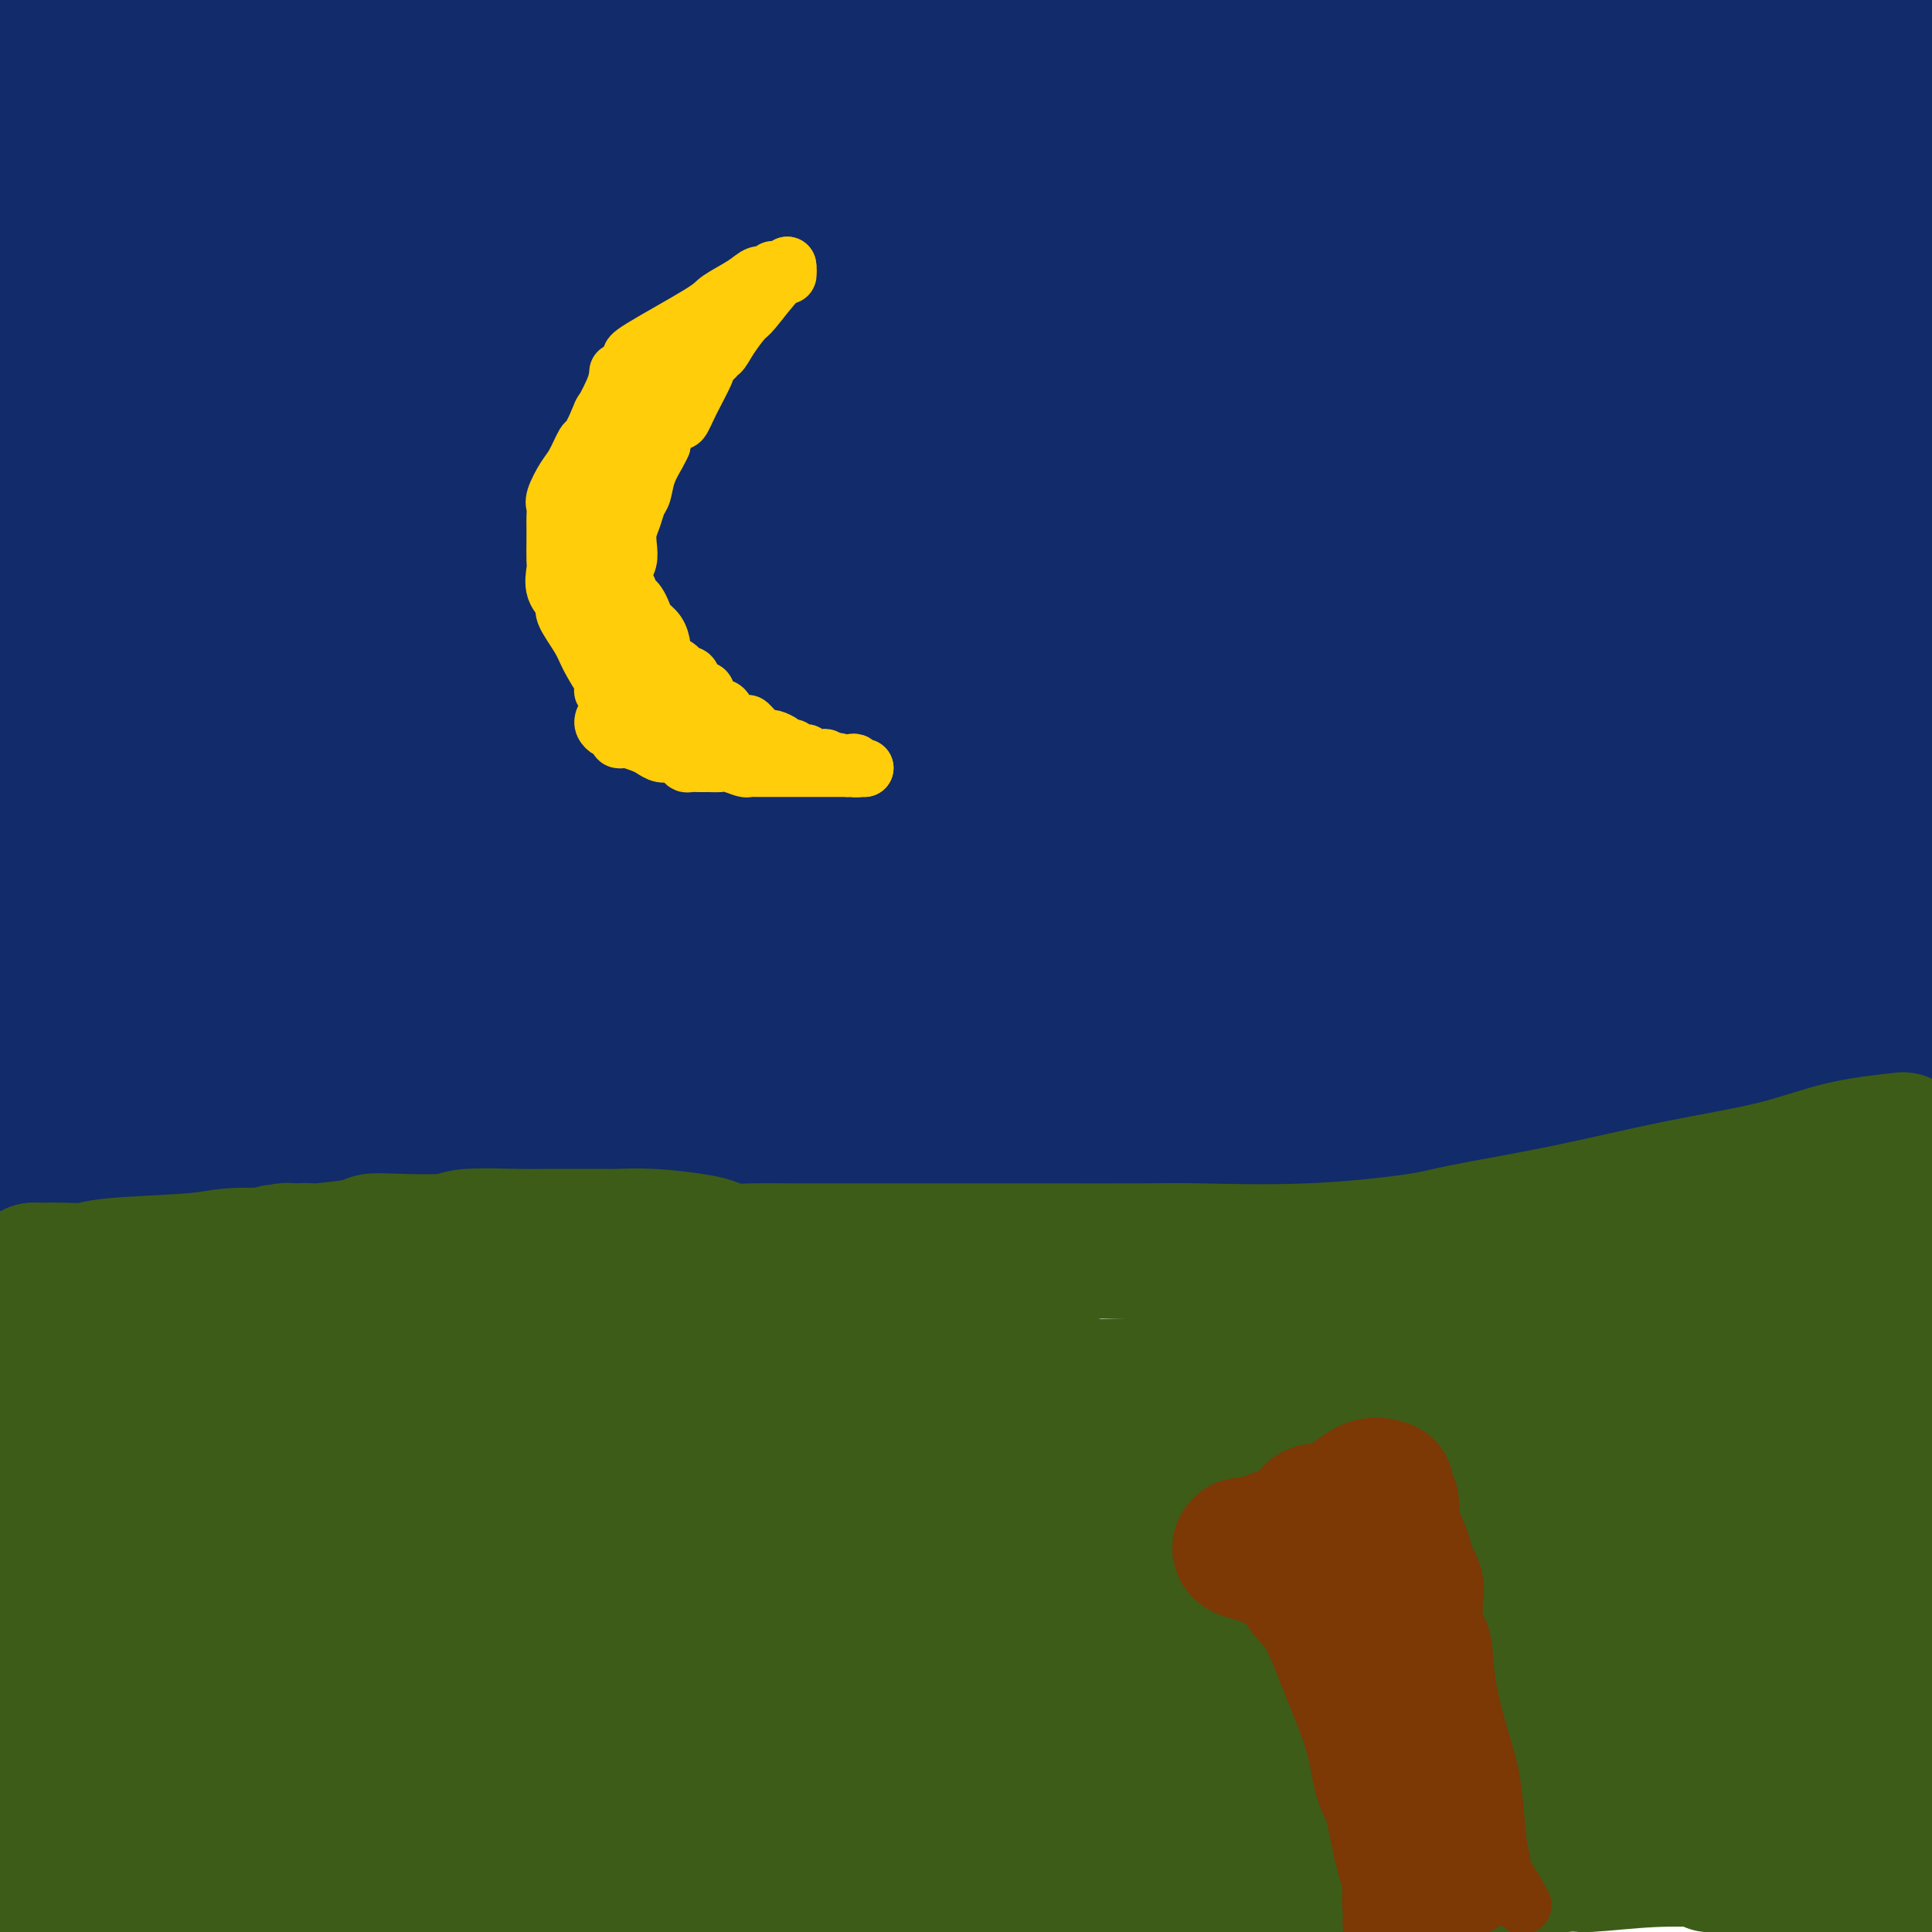 <svg viewBox='0 0 400 400' version='1.1' xmlns='http://www.w3.org/2000/svg' xmlns:xlink='http://www.w3.org/1999/xlink'><g fill='none' stroke='#122B6A' stroke-width='28' stroke-linecap='round' stroke-linejoin='round'><path d='M391,222c-2.764,0.202 -5.528,0.404 -10,1c-4.472,0.596 -10.652,1.584 -17,3c-6.348,1.416 -12.865,3.258 -33,7c-20.135,3.742 -53.888,9.382 -69,12c-15.112,2.618 -11.584,2.213 -20,3c-8.416,0.787 -28.777,2.765 -40,4c-11.223,1.235 -13.310,1.729 -19,3c-5.690,1.271 -14.985,3.321 -23,4c-8.015,0.679 -14.750,-0.014 -18,0c-3.250,0.014 -3.015,0.736 -5,1c-1.985,0.264 -6.190,0.071 -9,0c-2.810,-0.071 -4.226,-0.019 -5,0c-0.774,0.019 -0.905,0.005 -2,0c-1.095,-0.005 -3.154,-0.001 -4,0c-0.846,0.001 -0.479,0.000 -1,0c-0.521,-0.000 -1.930,-0.000 -3,0c-1.070,0.000 -1.802,-0.000 -3,0c-1.198,0.000 -2.861,0.001 -4,0c-1.139,-0.001 -1.755,-0.004 -3,0c-1.245,0.004 -3.119,0.015 -5,0c-1.881,-0.015 -3.768,-0.057 -5,0c-1.232,0.057 -1.808,0.211 -3,0c-1.192,-0.211 -3.000,-0.788 -4,-1c-1.000,-0.212 -1.194,-0.061 -2,0c-0.806,0.061 -2.225,0.030 -4,0c-1.775,-0.030 -3.907,-0.061 -5,0c-1.093,0.061 -1.149,0.212 -2,0c-0.851,-0.212 -2.498,-0.788 -4,-1c-1.502,-0.212 -2.858,-0.061 -4,0c-1.142,0.061 -2.071,0.030 -3,0'/><path d='M62,258c-16.062,-0.316 -7.217,-0.607 -5,-1c2.217,-0.393 -2.195,-0.890 -4,-1c-1.805,-0.110 -1.002,0.166 -2,0c-0.998,-0.166 -3.797,-0.776 -6,-1c-2.203,-0.224 -3.812,-0.064 -5,0c-1.188,0.064 -1.956,0.031 -4,0c-2.044,-0.031 -5.362,-0.060 -7,0c-1.638,0.060 -1.594,0.208 -3,0c-1.406,-0.208 -4.260,-0.774 -6,-1c-1.740,-0.226 -2.364,-0.112 -3,0c-0.636,0.112 -1.284,0.222 -2,0c-0.716,-0.222 -1.498,-0.778 -2,-1c-0.502,-0.222 -0.722,-0.111 -1,0c-0.278,0.111 -0.613,0.222 -1,0c-0.387,-0.222 -0.825,-0.778 -1,-1c-0.175,-0.222 -0.088,-0.111 0,0'/><path d='M10,252c0.048,-5.200 0.096,-10.400 0,-24c-0.096,-13.600 -0.336,-35.600 0,-49c0.336,-13.400 1.247,-18.198 0,-42c-1.247,-23.802 -4.654,-66.607 -6,-85c-1.346,-18.393 -0.632,-12.375 -1,-14c-0.368,-1.625 -1.820,-10.893 -3,-16c-1.180,-5.107 -2.090,-6.054 -3,-7'/><path d='M0,10c0.000,-0.111 0.000,-0.222 0,0c0.000,0.222 0.000,0.778 0,1c0.000,0.222 0.000,0.111 0,0'/><path d='M0,11c6.535,-0.117 13.070,-0.234 23,0c9.930,0.234 23.254,0.819 34,1c10.746,0.181 18.913,-0.043 36,1c17.087,1.043 43.093,3.351 65,5c21.907,1.649 39.715,2.638 55,3c15.285,0.362 28.047,0.098 37,0c8.953,-0.098 14.097,-0.031 21,0c6.903,0.031 15.567,0.024 20,0c4.433,-0.024 4.636,-0.066 8,0c3.364,0.066 9.889,0.238 16,0c6.111,-0.238 11.809,-0.887 15,-1c3.191,-0.113 3.875,0.311 7,0c3.125,-0.311 8.692,-1.355 14,-2c5.308,-0.645 10.358,-0.890 13,-1c2.642,-0.110 2.878,-0.086 4,0c1.122,0.086 3.131,0.233 6,0c2.869,-0.233 6.599,-0.847 8,-1c1.401,-0.153 0.473,0.155 1,0c0.527,-0.155 2.508,-0.774 4,-1c1.492,-0.226 2.494,-0.061 3,0c0.506,0.061 0.517,0.016 1,0c0.483,-0.016 1.439,-0.005 2,0c0.561,0.005 0.729,0.002 1,0c0.271,-0.002 0.647,-0.003 1,0c0.353,0.003 0.682,0.011 1,0c0.318,-0.011 0.624,-0.041 1,0c0.376,0.041 0.822,0.155 1,0c0.178,-0.155 0.089,-0.577 0,-1'/><path d='M398,14c10.911,-1.978 -3.311,-3.422 -9,-4c-5.689,-0.578 -2.844,-0.289 0,0'/><path d='M389,10c-4.440,-0.006 -8.880,-0.013 -18,0c-9.120,0.013 -22.921,0.045 -30,0c-7.079,-0.045 -7.437,-0.165 -13,0c-5.563,0.165 -16.332,0.617 -22,1c-5.668,0.383 -6.236,0.698 -11,1c-4.764,0.302 -13.724,0.593 -22,1c-8.276,0.407 -15.870,0.932 -20,1c-4.130,0.068 -4.797,-0.322 -8,0c-3.203,0.322 -8.941,1.354 -14,2c-5.059,0.646 -9.438,0.905 -12,1c-2.562,0.095 -3.306,0.026 -5,0c-1.694,-0.026 -4.338,-0.010 -6,0c-1.662,0.010 -2.341,0.014 -3,0c-0.659,-0.014 -1.298,-0.045 -2,0c-0.702,0.045 -1.466,0.166 -2,0c-0.534,-0.166 -0.836,-0.620 -1,-1c-0.164,-0.380 -0.190,-0.688 0,-1c0.190,-0.312 0.595,-0.629 1,-1c0.405,-0.371 0.812,-0.797 2,-1c1.188,-0.203 3.159,-0.184 9,-1c5.841,-0.816 15.551,-2.467 21,-3c5.449,-0.533 6.636,0.053 13,0c6.364,-0.053 17.905,-0.746 27,-1c9.095,-0.254 15.745,-0.068 19,0c3.255,0.068 3.114,0.017 5,0c1.886,-0.017 5.798,0.001 8,0c2.202,-0.001 2.693,-0.021 3,0c0.307,0.021 0.429,0.083 1,0c0.571,-0.083 1.592,-0.309 -2,0c-3.592,0.309 -11.796,1.155 -20,2'/><path d='M287,10c-14.767,3.077 -41.184,9.768 -56,13c-14.816,3.232 -18.030,3.004 -35,6c-16.970,2.996 -47.696,9.216 -67,12c-19.304,2.784 -27.184,2.131 -32,2c-4.816,-0.131 -6.566,0.259 -10,0c-3.434,-0.259 -8.552,-1.169 -12,-2c-3.448,-0.831 -5.225,-1.585 -6,-2c-0.775,-0.415 -0.548,-0.491 -1,-1c-0.452,-0.509 -1.582,-1.449 -2,-2c-0.418,-0.551 -0.124,-0.711 0,-1c0.124,-0.289 0.078,-0.707 0,-1c-0.078,-0.293 -0.187,-0.460 3,-1c3.187,-0.540 9.669,-1.454 13,-2c3.331,-0.546 3.512,-0.724 13,-4c9.488,-3.276 28.282,-9.650 47,-16c18.718,-6.350 37.359,-12.675 56,-19'/><path d='M161,9c1.129,-0.293 2.257,-0.586 0,0c-2.257,0.586 -7.901,2.052 -12,3c-4.099,0.948 -6.653,1.378 -11,2c-4.347,0.622 -10.486,1.437 -15,2c-4.514,0.563 -7.404,0.874 -9,1c-1.596,0.126 -1.898,0.066 -3,0c-1.102,-0.066 -3.003,-0.140 -4,-1c-0.997,-0.860 -1.089,-2.508 -1,-3c0.089,-0.492 0.358,0.170 0,0c-0.358,-0.170 -1.344,-1.173 1,-2c2.344,-0.827 8.019,-1.480 11,-2c2.981,-0.520 3.267,-0.908 10,-1c6.733,-0.092 19.913,0.113 28,0c8.087,-0.113 11.082,-0.543 21,0c9.918,0.543 26.761,2.058 45,4c18.239,1.942 37.875,4.311 49,6c11.125,1.689 13.738,2.696 22,5c8.262,2.304 22.173,5.903 31,9c8.827,3.097 12.569,5.690 15,7c2.431,1.310 3.551,1.335 6,2c2.449,0.665 6.228,1.968 8,3c1.772,1.032 1.538,1.794 2,2c0.462,0.206 1.621,-0.142 2,0c0.379,0.142 -0.023,0.774 0,1c0.023,0.226 0.472,0.046 1,0c0.528,-0.046 1.136,0.043 1,0c-0.136,-0.043 -1.016,-0.218 1,0c2.016,0.218 6.927,0.828 10,1c3.073,0.172 4.306,-0.094 7,0c2.694,0.094 6.847,0.547 11,1'/><path d='M388,49c7.000,0.500 9.500,0.750 12,1'/><path d='M373,30c1.392,0.878 2.783,1.757 5,3c2.217,1.243 5.259,2.852 7,4c1.741,1.148 2.179,1.836 4,4c1.821,2.164 5.023,5.803 7,8c1.977,2.197 2.729,2.953 3,4c0.271,1.047 0.061,2.386 0,3c-0.061,0.614 0.027,0.503 0,1c-0.027,0.497 -0.168,1.602 -1,2c-0.832,0.398 -2.354,0.089 -3,0c-0.646,-0.089 -0.416,0.044 -1,0c-0.584,-0.044 -1.984,-0.263 -3,-1c-1.016,-0.737 -1.649,-1.993 -2,-3c-0.351,-1.007 -0.420,-1.765 -1,-3c-0.580,-1.235 -1.672,-2.947 -2,-4c-0.328,-1.053 0.108,-1.447 0,-3c-0.108,-1.553 -0.761,-4.265 -1,-8c-0.239,-3.735 -0.065,-8.493 0,-11c0.065,-2.507 0.022,-2.762 0,-4c-0.022,-1.238 -0.021,-3.458 0,-5c0.021,-1.542 0.063,-2.407 0,-3c-0.063,-0.593 -0.231,-0.913 0,-1c0.231,-0.087 0.862,0.058 1,0c0.138,-0.058 -0.218,-0.318 0,0c0.218,0.318 1.011,1.215 1,2c-0.011,0.785 -0.827,1.459 0,6c0.827,4.541 3.296,12.949 4,17c0.704,4.051 -0.358,3.746 0,8c0.358,4.254 2.137,13.068 3,17c0.863,3.932 0.809,2.982 1,5c0.191,2.018 0.626,7.005 1,10c0.374,2.995 0.687,3.997 1,5'/><path d='M397,83c1.839,10.674 0.436,2.858 0,1c-0.436,-1.858 0.093,2.241 0,3c-0.093,0.759 -0.810,-1.823 -1,-3c-0.190,-1.177 0.145,-0.951 0,-2c-0.145,-1.049 -0.771,-3.375 -1,-5c-0.229,-1.625 -0.061,-2.550 0,-3c0.061,-0.450 0.016,-0.424 0,-1c-0.016,-0.576 -0.004,-1.755 0,-2c0.004,-0.245 0.001,0.443 0,1c-0.001,0.557 -0.000,0.982 0,3c0.000,2.018 -0.000,5.628 0,8c0.000,2.372 0.001,3.507 0,7c-0.001,3.493 -0.004,9.344 0,16c0.004,6.656 0.015,14.117 0,18c-0.015,3.883 -0.057,4.188 0,8c0.057,3.812 0.211,11.129 0,17c-0.211,5.871 -0.789,10.294 -1,13c-0.211,2.706 -0.055,3.696 0,5c0.055,1.304 0.011,2.923 0,4c-0.011,1.077 0.012,1.613 0,2c-0.012,0.387 -0.058,0.624 0,1c0.058,0.376 0.220,0.891 0,1c-0.220,0.109 -0.821,-0.189 -1,0c-0.179,0.189 0.065,0.866 -1,0c-1.065,-0.866 -3.440,-3.273 -5,-5c-1.560,-1.727 -2.305,-2.773 -3,-4c-0.695,-1.227 -1.342,-2.636 -2,-4c-0.658,-1.364 -1.329,-2.682 -2,-4'/><path d='M380,158c-1.088,-2.273 -0.306,-1.955 0,-2c0.306,-0.045 0.138,-0.451 0,-1c-0.138,-0.549 -0.245,-1.240 0,-2c0.245,-0.760 0.842,-1.588 1,-2c0.158,-0.412 -0.124,-0.409 0,-1c0.124,-0.591 0.653,-1.777 1,-1c0.347,0.777 0.512,3.516 1,6c0.488,2.484 1.297,4.714 2,8c0.703,3.286 1.299,7.629 2,13c0.701,5.371 1.508,11.771 2,15c0.492,3.229 0.668,3.288 1,5c0.332,1.712 0.821,5.076 1,7c0.179,1.924 0.048,2.409 0,3c-0.048,0.591 -0.014,1.290 0,2c0.014,0.710 0.008,1.432 0,2c-0.008,0.568 -0.019,0.983 0,1c0.019,0.017 0.069,-0.364 0,-1c-0.069,-0.636 -0.257,-1.527 -1,-2c-0.743,-0.473 -2.041,-0.527 -3,-1c-0.959,-0.473 -1.577,-1.366 -2,-2c-0.423,-0.634 -0.649,-1.010 -1,-1c-0.351,0.010 -0.826,0.405 -6,0c-5.174,-0.405 -15.047,-1.609 -21,-2c-5.953,-0.391 -7.987,0.031 -11,0c-3.013,-0.031 -7.007,-0.516 -11,-1'/><path d='M335,201c-13.825,-0.845 -23.388,-0.958 -28,-1c-4.612,-0.042 -4.274,-0.012 -8,0c-3.726,0.012 -11.516,0.007 -19,0c-7.484,-0.007 -14.661,-0.016 -19,0c-4.339,0.016 -5.838,0.056 -10,0c-4.162,-0.056 -10.986,-0.207 -16,0c-5.014,0.207 -8.218,0.774 -10,1c-1.782,0.226 -2.142,0.113 -3,0c-0.858,-0.113 -2.214,-0.227 -3,0c-0.786,0.227 -1.003,0.793 -1,1c0.003,0.207 0.227,0.053 3,0c2.773,-0.053 8.095,-0.005 13,0c4.905,0.005 9.393,-0.033 22,0c12.607,0.033 33.333,0.138 54,1c20.667,0.862 41.276,2.480 51,3c9.724,0.520 8.563,-0.057 12,0c3.437,0.057 11.473,0.748 16,1c4.527,0.252 5.547,0.065 6,0c0.453,-0.065 0.341,-0.006 1,0c0.659,0.006 2.090,-0.039 2,0c-0.090,0.039 -1.700,0.163 -1,0c0.700,-0.163 3.711,-0.613 -4,0c-7.711,0.613 -26.144,2.288 -36,3c-9.856,0.712 -11.134,0.460 -28,4c-16.866,3.540 -49.319,10.871 -66,15c-16.681,4.129 -17.590,5.054 -32,8c-14.410,2.946 -42.320,7.911 -54,10c-11.680,2.089 -7.131,1.302 -7,1c0.131,-0.302 -4.157,-0.120 -6,0c-1.843,0.120 -1.241,0.177 -1,0c0.241,-0.177 0.120,-0.589 0,-1'/><path d='M163,247c-10.033,1.446 -1.117,0.062 3,-1c4.117,-1.062 3.435,-1.801 6,-3c2.565,-1.199 8.377,-2.857 14,-4c5.623,-1.143 11.057,-1.770 14,-2c2.943,-0.230 3.394,-0.063 6,0c2.606,0.063 7.367,0.021 11,0c3.633,-0.021 6.138,-0.020 8,0c1.862,0.020 3.081,0.058 4,0c0.919,-0.058 1.537,-0.212 2,0c0.463,0.212 0.772,0.789 1,1c0.228,0.211 0.376,0.054 -1,0c-1.376,-0.054 -4.276,-0.007 -8,0c-3.724,0.007 -8.271,-0.027 -12,0c-3.729,0.027 -6.638,0.113 -16,0c-9.362,-0.113 -25.175,-0.426 -44,0c-18.825,0.426 -40.661,1.590 -59,2c-18.339,0.410 -33.180,0.067 -40,0c-6.820,-0.067 -5.620,0.141 -8,0c-2.380,-0.141 -8.339,-0.632 -11,-1c-2.661,-0.368 -2.024,-0.613 -2,-1c0.024,-0.387 -0.564,-0.916 -1,-1c-0.436,-0.084 -0.719,0.277 0,0c0.719,-0.277 2.441,-1.191 5,-2c2.559,-0.809 5.956,-1.513 18,-3c12.044,-1.487 32.734,-3.757 44,-5c11.266,-1.243 13.107,-1.457 25,-2c11.893,-0.543 33.837,-1.414 50,-2c16.163,-0.586 26.544,-0.889 32,-1c5.456,-0.111 5.987,-0.032 9,0c3.013,0.032 8.506,0.016 14,0'/><path d='M227,222c18.088,-0.464 10.809,-0.124 8,0c-2.809,0.124 -1.147,0.033 0,0c1.147,-0.033 1.780,-0.009 2,0c0.220,0.009 0.027,0.001 -1,0c-1.027,-0.001 -2.889,0.003 -4,0c-1.111,-0.003 -1.470,-0.014 -6,0c-4.530,0.014 -13.231,0.054 -18,0c-4.769,-0.054 -5.607,-0.203 -10,0c-4.393,0.203 -12.343,0.759 -17,1c-4.657,0.241 -6.022,0.168 -9,0c-2.978,-0.168 -7.569,-0.430 -11,-1c-3.431,-0.570 -5.700,-1.449 -7,-2c-1.300,-0.551 -1.629,-0.776 -2,-1c-0.371,-0.224 -0.784,-0.448 -1,-1c-0.216,-0.552 -0.235,-1.433 0,-2c0.235,-0.567 0.725,-0.820 5,-1c4.275,-0.180 12.335,-0.287 21,-1c8.665,-0.713 17.934,-2.034 23,-3c5.066,-0.966 5.929,-1.579 11,-2c5.071,-0.421 14.350,-0.650 22,-1c7.650,-0.350 13.673,-0.822 17,-1c3.327,-0.178 3.960,-0.062 7,0c3.040,0.062 8.488,0.069 12,0c3.512,-0.069 5.089,-0.215 6,0c0.911,0.215 1.156,0.790 2,1c0.844,0.210 2.288,0.056 3,0c0.712,-0.056 0.692,-0.015 1,0c0.308,0.015 0.945,0.004 1,0c0.055,-0.004 -0.473,-0.002 -1,0'/><path d='M281,208c10.896,-0.182 3.137,-0.136 -2,0c-5.137,0.136 -7.651,0.362 -12,1c-4.349,0.638 -10.531,1.688 -14,2c-3.469,0.312 -4.225,-0.113 -6,0c-1.775,0.113 -4.571,0.763 -7,1c-2.429,0.237 -4.492,0.059 -6,0c-1.508,-0.059 -2.462,-0.001 -3,0c-0.538,0.001 -0.662,-0.055 -1,0c-0.338,0.055 -0.892,0.219 -1,0c-0.108,-0.219 0.230,-0.823 0,-1c-0.230,-0.177 -1.028,0.072 6,-5c7.028,-5.072 21.881,-15.463 30,-21c8.119,-5.537 9.503,-6.218 20,-14c10.497,-7.782 30.108,-22.666 42,-33c11.892,-10.334 16.065,-16.118 19,-19c2.935,-2.882 4.632,-2.861 7,-5c2.368,-2.139 5.406,-6.436 7,-8c1.594,-1.564 1.745,-0.394 2,-1c0.255,-0.606 0.616,-2.987 1,-4c0.384,-1.013 0.792,-0.658 1,-1c0.208,-0.342 0.217,-1.379 0,-2c-0.217,-0.621 -0.661,-0.825 0,-2c0.661,-1.175 2.425,-3.322 3,-4c0.575,-0.678 -0.039,0.113 1,-2c1.039,-2.113 3.732,-7.129 6,-11c2.268,-3.871 4.110,-6.595 5,-8c0.890,-1.405 0.826,-1.490 1,-2c0.174,-0.510 0.585,-1.445 1,-2c0.415,-0.555 0.833,-0.730 1,-1c0.167,-0.270 0.084,-0.635 0,-1'/><path d='M382,65c4.485,-7.914 1.196,-3.198 0,-1c-1.196,2.198 -0.300,1.877 0,1c0.300,-0.877 0.005,-2.309 0,3c-0.005,5.309 0.282,17.359 0,25c-0.282,7.641 -1.133,10.872 -2,18c-0.867,7.128 -1.749,18.151 -2,24c-0.251,5.849 0.131,6.522 0,9c-0.131,2.478 -0.774,6.761 -1,9c-0.226,2.239 -0.036,2.433 0,3c0.036,0.567 -0.082,1.508 0,2c0.082,0.492 0.366,0.536 0,0c-0.366,-0.536 -1.380,-1.652 -3,-11c-1.620,-9.348 -3.846,-26.927 -5,-38c-1.154,-11.073 -1.237,-15.639 -2,-23c-0.763,-7.361 -2.204,-17.517 -3,-24c-0.796,-6.483 -0.945,-9.292 -1,-11c-0.055,-1.708 -0.016,-2.314 0,-3c0.016,-0.686 0.008,-1.453 0,-2c-0.008,-0.547 -0.016,-0.875 0,-1c0.016,-0.125 0.058,-0.049 0,1c-0.058,1.049 -0.214,3.071 0,5c0.214,1.929 0.798,3.766 1,9c0.202,5.234 0.023,13.863 0,22c-0.023,8.137 0.110,15.780 0,20c-0.110,4.220 -0.462,5.018 -1,9c-0.538,3.982 -1.260,11.149 -2,16c-0.740,4.851 -1.497,7.386 -2,9c-0.503,1.614 -0.751,2.307 -1,3'/><path d='M358,139c-1.030,6.726 -0.605,5.041 -1,5c-0.395,-0.041 -1.608,1.561 -2,2c-0.392,0.439 0.039,-0.286 0,0c-0.039,0.286 -0.546,1.583 -1,2c-0.454,0.417 -0.854,-0.045 -1,0c-0.146,0.045 -0.036,0.596 0,1c0.036,0.404 -0.001,0.661 0,2c0.001,1.339 0.039,3.759 0,7c-0.039,3.241 -0.155,7.303 0,10c0.155,2.697 0.580,4.029 1,5c0.420,0.971 0.833,1.581 1,2c0.167,0.419 0.086,0.648 0,1c-0.086,0.352 -0.179,0.826 0,1c0.179,0.174 0.630,0.047 1,0c0.370,-0.047 0.660,-0.013 1,0c0.340,0.013 0.731,0.004 1,0c0.269,-0.004 0.416,-0.002 2,0c1.584,0.002 4.603,0.003 8,0c3.397,-0.003 7.171,-0.011 9,0c1.829,0.011 1.713,0.041 3,0c1.287,-0.041 3.979,-0.154 5,0c1.021,0.154 0.373,0.574 1,1c0.627,0.426 2.529,0.856 4,1c1.471,0.144 2.511,0.000 1,0c-1.511,-0.000 -5.575,0.143 -9,0c-3.425,-0.143 -6.213,-0.571 -9,-1'/><path d='M373,178c-5.625,-0.381 -11.188,-0.834 -19,-1c-7.812,-0.166 -17.873,-0.044 -24,0c-6.127,0.044 -8.321,0.012 -16,0c-7.679,-0.012 -20.842,-0.002 -31,0c-10.158,0.002 -17.311,-0.002 -21,0c-3.689,0.002 -3.915,0.011 -6,0c-2.085,-0.011 -6.030,-0.044 -8,0c-1.970,0.044 -1.966,0.163 -2,0c-0.034,-0.163 -0.107,-0.607 0,-1c0.107,-0.393 0.393,-0.734 1,-1c0.607,-0.266 1.533,-0.456 6,-1c4.467,-0.544 12.473,-1.442 21,-2c8.527,-0.558 17.573,-0.776 23,-1c5.427,-0.224 7.233,-0.452 12,0c4.767,0.452 12.494,1.586 19,2c6.506,0.414 11.792,0.108 15,0c3.208,-0.108 4.340,-0.017 6,0c1.660,0.017 3.849,-0.041 5,0c1.151,0.041 1.263,0.182 1,0c-0.263,-0.182 -0.902,-0.687 0,-1c0.902,-0.313 3.344,-0.434 -4,-1c-7.344,-0.566 -24.475,-1.578 -34,-2c-9.525,-0.422 -11.445,-0.253 -27,1c-15.555,1.253 -44.746,3.589 -61,5c-16.254,1.411 -19.572,1.897 -32,3c-12.428,1.103 -33.967,2.823 -46,4c-12.033,1.177 -14.558,1.810 -16,2c-1.442,0.190 -1.799,-0.062 -3,0c-1.201,0.062 -3.246,0.440 -4,0c-0.754,-0.440 -0.215,-1.697 4,-4c4.215,-2.303 12.108,-5.651 20,-9'/><path d='M152,171c14.797,-7.572 39.791,-20.001 68,-31c28.209,-10.999 59.633,-20.569 78,-26c18.367,-5.431 23.678,-6.723 35,-9c11.322,-2.277 28.656,-5.540 39,-7c10.344,-1.460 13.698,-1.116 16,-1c2.302,0.116 3.552,0.006 5,0c1.448,-0.006 3.093,0.093 4,0c0.907,-0.093 1.075,-0.379 1,0c-0.075,0.379 -0.392,1.422 -1,2c-0.608,0.578 -1.506,0.690 -3,1c-1.494,0.310 -3.582,0.817 -5,1c-1.418,0.183 -2.164,0.042 -8,2c-5.836,1.958 -16.763,6.014 -23,8c-6.237,1.986 -7.785,1.903 -19,7c-11.215,5.097 -32.098,15.375 -48,23c-15.902,7.625 -26.824,12.597 -32,15c-5.176,2.403 -4.607,2.239 -7,3c-2.393,0.761 -7.747,2.449 -10,3c-2.253,0.551 -1.404,-0.034 -2,0c-0.596,0.034 -2.636,0.686 0,0c2.636,-0.686 9.949,-2.709 14,-4c4.051,-1.291 4.842,-1.851 9,-3c4.158,-1.149 11.684,-2.886 19,-4c7.316,-1.114 14.422,-1.604 18,-2c3.578,-0.396 3.629,-0.698 6,-1c2.371,-0.302 7.064,-0.603 10,-1c2.936,-0.397 4.117,-0.890 5,-1c0.883,-0.110 1.469,0.163 2,0c0.531,-0.163 1.009,-0.761 1,-1c-0.009,-0.239 -0.504,-0.120 -1,0'/><path d='M323,145c7.096,-1.351 4.336,-1.728 -4,0c-8.336,1.728 -22.250,5.561 -31,8c-8.750,2.439 -12.337,3.483 -25,8c-12.663,4.517 -34.401,12.507 -52,19c-17.599,6.493 -31.059,11.488 -38,14c-6.941,2.512 -7.363,2.541 -10,3c-2.637,0.459 -7.488,1.349 -10,2c-2.512,0.651 -2.683,1.065 -2,1c0.683,-0.065 2.220,-0.609 4,-1c1.780,-0.391 3.803,-0.630 18,-4c14.197,-3.370 40.570,-9.873 55,-14c14.430,-4.127 16.919,-5.880 31,-9c14.081,-3.120 39.756,-7.606 61,-11c21.244,-3.394 38.057,-5.694 46,-7c7.943,-1.306 7.016,-1.618 11,-2c3.984,-0.382 12.880,-0.834 17,-1c4.120,-0.166 3.463,-0.048 4,0c0.537,0.048 2.269,0.024 4,0'/><path d='M398,153c0.440,0.004 0.880,0.007 0,0c-0.880,-0.007 -3.078,-0.026 -8,0c-4.922,0.026 -12.566,0.096 -17,0c-4.434,-0.096 -5.657,-0.358 -13,0c-7.343,0.358 -20.806,1.335 -32,2c-11.194,0.665 -20.120,1.018 -25,1c-4.880,-0.018 -5.713,-0.408 -10,0c-4.287,0.408 -12.027,1.615 -16,2c-3.973,0.385 -4.178,-0.051 -7,0c-2.822,0.051 -8.262,0.588 -12,1c-3.738,0.412 -5.776,0.698 -7,1c-1.224,0.302 -1.634,0.621 -2,1c-0.366,0.379 -0.687,0.820 -1,1c-0.313,0.180 -0.617,0.101 0,0c0.617,-0.101 2.156,-0.223 4,0c1.844,0.223 3.993,0.792 10,1c6.007,0.208 15.874,0.056 21,0c5.126,-0.056 5.513,-0.015 10,0c4.487,0.015 13.076,0.004 20,0c6.924,-0.004 12.184,-0.001 15,0c2.816,0.001 3.187,0.001 4,0c0.813,-0.001 2.067,-0.002 3,0c0.933,0.002 1.543,0.007 2,0c0.457,-0.007 0.761,-0.026 -1,0c-1.761,0.026 -5.586,0.098 -8,0c-2.414,-0.098 -3.418,-0.365 -13,0c-9.582,0.365 -27.741,1.363 -49,2c-21.259,0.637 -45.619,0.914 -60,1c-14.381,0.086 -18.782,-0.018 -29,0c-10.218,0.018 -26.251,0.159 -36,0c-9.749,-0.159 -13.214,-0.617 -15,-1c-1.786,-0.383 -1.893,-0.692 -2,-1'/><path d='M124,164c-33.544,-0.231 -11.905,-1.310 -4,-2c7.905,-0.690 2.075,-0.992 0,-1c-2.075,-0.008 -0.395,0.277 4,-1c4.395,-1.277 11.506,-4.115 22,-7c10.494,-2.885 24.372,-5.817 33,-8c8.628,-2.183 12.006,-3.618 20,-5c7.994,-1.382 20.604,-2.711 30,-4c9.396,-1.289 15.578,-2.539 19,-3c3.422,-0.461 4.082,-0.135 6,0c1.918,0.135 5.092,0.079 7,0c1.908,-0.079 2.551,-0.180 3,0c0.449,0.180 0.706,0.640 1,1c0.294,0.360 0.625,0.619 0,1c-0.625,0.381 -2.207,0.884 -3,1c-0.793,0.116 -0.796,-0.155 -5,1c-4.204,1.155 -12.608,3.737 -17,5c-4.392,1.263 -4.772,1.208 -11,3c-6.228,1.792 -18.306,5.433 -28,8c-9.694,2.567 -17.005,4.062 -21,5c-3.995,0.938 -4.673,1.319 -7,2c-2.327,0.681 -6.301,1.664 -8,2c-1.699,0.336 -1.121,0.027 -1,0c0.121,-0.027 -0.213,0.230 1,0c1.213,-0.230 3.974,-0.946 7,-2c3.026,-1.054 6.316,-2.448 9,-4c2.684,-1.552 4.761,-3.264 10,-6c5.239,-2.736 13.640,-6.496 17,-8c3.360,-1.504 1.680,-0.752 0,0'/><path d='M208,142c-5.449,3.647 -10.899,7.294 -15,10c-4.101,2.706 -6.854,4.470 -9,6c-2.146,1.530 -3.685,2.826 -9,6c-5.315,3.174 -14.406,8.227 -24,13c-9.594,4.773 -19.692,9.267 -25,12c-5.308,2.733 -5.825,3.704 -9,5c-3.175,1.296 -9.008,2.917 -13,4c-3.992,1.083 -6.141,1.628 -7,2c-0.859,0.372 -0.426,0.570 -1,1c-0.574,0.430 -2.153,1.092 -2,0c0.153,-1.092 2.039,-3.939 3,-6c0.961,-2.061 0.996,-3.337 8,-10c7.004,-6.663 20.977,-18.714 35,-28c14.023,-9.286 28.096,-15.808 36,-19c7.904,-3.192 9.640,-3.054 14,-4c4.360,-0.946 11.343,-2.976 15,-4c3.657,-1.024 3.986,-1.042 5,-1c1.014,0.042 2.711,0.145 4,0c1.289,-0.145 2.169,-0.536 2,0c-0.169,0.536 -1.388,2.001 -2,3c-0.612,0.999 -0.618,1.531 -8,8c-7.382,6.469 -22.140,18.874 -31,26c-8.860,7.126 -11.822,8.974 -23,15c-11.178,6.026 -30.573,16.232 -41,22c-10.427,5.768 -11.885,7.099 -15,8c-3.115,0.901 -7.887,1.371 -10,1c-2.113,-0.371 -1.566,-1.584 -2,-2c-0.434,-0.416 -1.848,-0.035 0,-4c1.848,-3.965 6.956,-12.276 14,-20c7.044,-7.724 16.022,-14.862 25,-22'/><path d='M123,164c5.481,-4.657 6.683,-5.300 11,-8c4.317,-2.700 11.749,-7.456 17,-10c5.251,-2.544 8.319,-2.874 10,-3c1.681,-0.126 1.973,-0.047 3,0c1.027,0.047 2.789,0.061 4,0c1.211,-0.061 1.873,-0.198 2,0c0.127,0.198 -0.279,0.730 0,1c0.279,0.270 1.244,0.276 0,2c-1.244,1.724 -4.698,5.165 -6,7c-1.302,1.835 -0.451,2.064 -6,6c-5.549,3.936 -17.497,11.580 -24,16c-6.503,4.420 -7.559,5.616 -19,11c-11.441,5.384 -33.265,14.957 -51,21c-17.735,6.043 -31.380,8.558 -38,10c-6.620,1.442 -6.215,1.811 -8,2c-1.785,0.189 -5.761,0.197 -8,0c-2.239,-0.197 -2.742,-0.601 -3,-1c-0.258,-0.399 -0.271,-0.795 0,-2c0.271,-1.205 0.827,-3.219 9,-9c8.173,-5.781 23.963,-15.328 33,-21c9.037,-5.672 11.322,-7.469 22,-12c10.678,-4.531 29.748,-11.798 45,-16c15.252,-4.202 26.686,-5.341 33,-6c6.314,-0.659 7.507,-0.839 11,-1c3.493,-0.161 9.285,-0.302 14,1c4.715,1.302 8.351,4.046 10,5c1.649,0.954 1.309,0.117 2,1c0.691,0.883 2.412,3.484 3,5c0.588,1.516 0.043,1.947 0,3c-0.043,1.053 0.416,2.730 0,4c-0.416,1.270 -1.708,2.135 -3,3'/><path d='M186,173c-0.399,1.650 0.103,0.775 -2,2c-2.103,1.225 -6.812,4.548 -14,8c-7.188,3.452 -16.855,7.031 -22,9c-5.145,1.969 -5.769,2.326 -10,3c-4.231,0.674 -12.070,1.663 -18,2c-5.930,0.337 -9.952,0.022 -12,0c-2.048,-0.022 -2.122,0.248 -3,0c-0.878,-0.248 -2.559,-1.015 -3,-2c-0.441,-0.985 0.358,-2.187 0,-3c-0.358,-0.813 -1.871,-1.237 0,-3c1.871,-1.763 7.128,-4.866 13,-7c5.872,-2.134 12.360,-3.299 16,-4c3.640,-0.701 4.433,-0.938 8,-1c3.567,-0.062 9.908,0.051 13,0c3.092,-0.051 2.933,-0.267 5,0c2.067,0.267 6.358,1.017 10,2c3.642,0.983 6.636,2.198 8,3c1.364,0.802 1.100,1.189 2,2c0.900,0.811 2.966,2.045 4,3c1.034,0.955 1.038,1.632 1,2c-0.038,0.368 -0.117,0.428 0,1c0.117,0.572 0.432,1.655 -2,3c-2.432,1.345 -7.610,2.952 -10,4c-2.390,1.048 -1.992,1.536 -10,5c-8.008,3.464 -24.422,9.903 -39,14c-14.578,4.097 -27.319,5.854 -34,7c-6.681,1.146 -7.301,1.683 -11,2c-3.699,0.317 -10.476,0.415 -15,0c-4.524,-0.415 -6.795,-1.342 -8,-2c-1.205,-0.658 -1.344,-1.045 -2,-2c-0.656,-0.955 -1.828,-2.477 -3,-4'/><path d='M48,217c-0.766,-1.245 -0.182,-1.359 0,-2c0.182,-0.641 -0.040,-1.809 0,-3c0.040,-1.191 0.342,-2.405 0,-3c-0.342,-0.595 -1.327,-0.570 0,-3c1.327,-2.430 4.966,-7.314 10,-12c5.034,-4.686 11.462,-9.173 15,-12c3.538,-2.827 4.187,-3.993 9,-7c4.813,-3.007 13.789,-7.855 24,-13c10.211,-5.145 21.658,-10.587 28,-14c6.342,-3.413 7.578,-4.798 12,-7c4.422,-2.202 12.029,-5.221 18,-8c5.971,-2.779 10.307,-5.319 13,-7c2.693,-1.681 3.744,-2.503 5,-3c1.256,-0.497 2.718,-0.669 4,-1c1.282,-0.331 2.384,-0.822 3,-1c0.616,-0.178 0.747,-0.045 1,0c0.253,0.045 0.629,0.002 1,0c0.371,-0.002 0.737,0.039 1,0c0.263,-0.039 0.423,-0.157 1,0c0.577,0.157 1.571,0.588 2,1c0.429,0.412 0.292,0.806 0,1c-0.292,0.194 -0.739,0.189 0,0c0.739,-0.189 2.665,-0.563 -2,2c-4.665,2.563 -15.920,8.063 -31,15c-15.080,6.937 -33.986,15.312 -44,20c-10.014,4.688 -11.136,5.690 -23,11c-11.864,5.310 -34.469,14.928 -47,20c-12.531,5.072 -14.989,5.596 -17,6c-2.011,0.404 -3.575,0.687 -5,1c-1.425,0.313 -2.713,0.657 -4,1'/><path d='M22,199c-11.176,3.904 -2.615,-0.336 0,-2c2.615,-1.664 -0.715,-0.750 8,-6c8.715,-5.250 29.475,-16.663 56,-31c26.525,-14.337 58.814,-31.600 78,-41c19.186,-9.400 25.268,-10.939 45,-19c19.732,-8.061 53.114,-22.645 86,-35c32.886,-12.355 65.277,-22.480 82,-27c16.723,-4.520 17.778,-3.434 19,-3c1.222,0.434 2.611,0.217 4,0'/><path d='M394,56c3.513,-2.625 7.026,-5.250 0,0c-7.026,5.250 -24.590,18.374 -34,25c-9.410,6.626 -10.667,6.753 -22,13c-11.333,6.247 -32.743,18.613 -51,28c-18.257,9.387 -33.360,15.794 -41,19c-7.640,3.206 -7.815,3.210 -12,5c-4.185,1.790 -12.379,5.366 -17,7c-4.621,1.634 -5.669,1.324 -8,2c-2.331,0.676 -5.944,2.336 -8,3c-2.056,0.664 -2.554,0.332 -3,0c-0.446,-0.332 -0.840,-0.664 -2,0c-1.160,0.664 -3.084,2.325 0,-1c3.084,-3.325 11.178,-11.635 16,-17c4.822,-5.365 6.371,-7.784 16,-15c9.629,-7.216 27.338,-19.230 41,-29c13.662,-9.770 23.278,-17.297 29,-21c5.722,-3.703 7.549,-3.582 11,-5c3.451,-1.418 8.525,-4.374 11,-6c2.475,-1.626 2.351,-1.923 3,-2c0.649,-0.077 2.072,0.064 3,0c0.928,-0.064 1.361,-0.334 1,0c-0.361,0.334 -1.518,1.271 -2,2c-0.482,0.729 -0.290,1.249 -2,3c-1.710,1.751 -5.323,4.731 -8,7c-2.677,2.269 -4.419,3.826 -9,9c-4.581,5.174 -12.001,13.964 -18,21c-5.999,7.036 -10.577,12.319 -13,15c-2.423,2.681 -2.691,2.760 -4,4c-1.309,1.240 -3.660,3.642 -5,5c-1.340,1.358 -1.669,1.674 -1,1c0.669,-0.674 2.334,-2.337 4,-4'/><path d='M269,125c3.439,-3.089 10.537,-9.311 19,-16c8.463,-6.689 18.292,-13.846 27,-20c8.708,-6.154 16.294,-11.306 25,-17c8.706,-5.694 18.530,-11.930 23,-15c4.470,-3.070 3.586,-2.973 5,-4c1.414,-1.027 5.128,-3.178 7,-4c1.872,-0.822 1.904,-0.314 2,0c0.096,0.314 0.255,0.433 0,1c-0.255,0.567 -0.926,1.583 -4,4c-3.074,2.417 -8.551,6.236 -12,9c-3.449,2.764 -4.871,4.473 -14,11c-9.129,6.527 -25.966,17.872 -36,25c-10.034,7.128 -13.267,10.039 -16,12c-2.733,1.961 -4.968,2.974 -7,4c-2.032,1.026 -3.863,2.067 -5,3c-1.137,0.933 -1.581,1.760 -2,2c-0.419,0.240 -0.812,-0.105 -1,0c-0.188,0.105 -0.170,0.660 0,1c0.170,0.340 0.492,0.464 1,0c0.508,-0.464 1.201,-1.518 3,-3c1.799,-1.482 4.704,-3.394 7,-5c2.296,-1.606 3.982,-2.905 7,-6c3.018,-3.095 7.366,-7.985 10,-11c2.634,-3.015 3.552,-4.156 4,-5c0.448,-0.844 0.425,-1.392 1,-2c0.575,-0.608 1.747,-1.278 0,-2c-1.747,-0.722 -6.413,-1.497 -9,-2c-2.587,-0.503 -3.096,-0.733 -10,1c-6.904,1.733 -20.205,5.428 -37,12c-16.795,6.572 -37.084,16.021 -50,22c-12.916,5.979 -18.458,8.490 -24,11'/><path d='M183,131c-16.011,7.288 -19.038,9.007 -23,11c-3.962,1.993 -8.857,4.259 -11,5c-2.143,0.741 -1.533,-0.042 -2,0c-0.467,0.042 -2.012,0.911 -1,1c1.012,0.089 4.579,-0.602 7,-1c2.421,-0.398 3.696,-0.502 13,-4c9.304,-3.498 26.639,-10.388 35,-14c8.361,-3.612 7.750,-3.945 11,-6c3.250,-2.055 10.362,-5.833 15,-9c4.638,-3.167 6.801,-5.723 8,-7c1.199,-1.277 1.434,-1.276 2,-2c0.566,-0.724 1.463,-2.172 2,-3c0.537,-0.828 0.716,-1.036 1,-1c0.284,0.036 0.675,0.316 0,0c-0.675,-0.316 -2.415,-1.229 -9,2c-6.585,3.229 -18.016,10.600 -29,18c-10.984,7.400 -21.520,14.828 -27,18c-5.480,3.172 -5.904,2.086 -8,3c-2.096,0.914 -5.865,3.826 -8,5c-2.135,1.174 -2.636,0.610 -3,1c-0.364,0.390 -0.593,1.736 -1,1c-0.407,-0.736 -0.994,-3.553 0,-6c0.994,-2.447 3.569,-4.525 9,-11c5.431,-6.475 13.716,-17.348 21,-26c7.284,-8.652 13.565,-15.084 17,-18c3.435,-2.916 4.024,-2.318 8,-5c3.976,-2.682 11.340,-8.645 18,-12c6.660,-3.355 12.617,-4.101 16,-5c3.383,-0.899 4.191,-1.949 5,-3'/><path d='M249,63c4.928,-1.514 6.749,-1.299 10,-2c3.251,-0.701 7.931,-2.317 10,-3c2.069,-0.683 1.525,-0.432 3,-1c1.475,-0.568 4.969,-1.956 7,-3c2.031,-1.044 2.599,-1.744 3,-2c0.401,-0.256 0.636,-0.069 1,0c0.364,0.069 0.858,0.019 1,0c0.142,-0.019 -0.068,-0.006 0,0c0.068,0.006 0.414,0.004 1,0c0.586,-0.004 1.414,-0.009 2,0c0.586,0.009 0.932,0.032 1,0c0.068,-0.032 -0.140,-0.118 0,0c0.140,0.118 0.629,0.439 1,0c0.371,-0.439 0.623,-1.639 1,-2c0.377,-0.361 0.878,0.115 1,0c0.122,-0.115 -0.135,-0.822 0,-1c0.135,-0.178 0.662,0.171 1,0c0.338,-0.171 0.488,-0.863 1,-1c0.512,-0.137 1.388,0.280 4,0c2.612,-0.280 6.961,-1.256 20,-4c13.039,-2.744 34.767,-7.258 48,-10c13.233,-2.742 17.970,-3.714 21,-4c3.030,-0.286 4.354,0.115 6,0c1.646,-0.115 3.613,-0.747 5,-1c1.387,-0.253 2.193,-0.126 3,0'/><path d='M398,29c0.537,-0.082 1.075,-0.164 0,0c-1.075,0.164 -3.762,0.575 -5,1c-1.238,0.425 -1.028,0.865 -6,3c-4.972,2.135 -15.127,5.967 -32,13c-16.873,7.033 -40.465,17.268 -54,23c-13.535,5.732 -17.015,6.962 -28,11c-10.985,4.038 -29.476,10.886 -42,15c-12.524,4.114 -19.081,5.494 -23,6c-3.919,0.506 -5.202,0.136 -8,0c-2.798,-0.136 -7.113,-0.040 -10,0c-2.887,0.040 -4.348,0.024 -5,0c-0.652,-0.024 -0.497,-0.055 -1,0c-0.503,0.055 -1.665,0.198 -2,0c-0.335,-0.198 0.157,-0.736 0,-1c-0.157,-0.264 -0.962,-0.255 -1,-1c-0.038,-0.745 0.691,-2.244 0,-2c-0.691,0.244 -2.801,2.229 6,-5c8.801,-7.229 28.511,-23.673 52,-38c23.489,-14.327 50.755,-26.535 63,-32c12.245,-5.465 9.470,-4.185 12,-5c2.530,-0.815 10.367,-3.723 14,-5c3.633,-1.277 3.064,-0.923 3,-1c-0.064,-0.077 0.379,-0.585 1,-1c0.621,-0.415 1.421,-0.736 1,0c-0.421,0.736 -2.064,2.530 -3,3c-0.936,0.470 -1.166,-0.382 -9,8c-7.834,8.382 -23.271,26.000 -32,36c-8.729,10.000 -10.751,12.384 -18,20c-7.249,7.616 -19.727,20.464 -27,28c-7.273,7.536 -9.343,9.760 -11,11c-1.657,1.240 -2.902,1.497 -4,2c-1.098,0.503 -2.049,1.251 -3,2'/><path d='M226,120c-7.420,6.710 -3.469,1.985 -2,0c1.469,-1.985 0.455,-1.231 0,-1c-0.455,0.231 -0.351,-0.060 0,-2c0.351,-1.940 0.950,-5.530 2,-8c1.050,-2.470 2.552,-3.819 6,-8c3.448,-4.181 8.842,-11.195 11,-14c2.158,-2.805 1.079,-1.403 0,0'/><path d='M243,87c-0.014,-2.126 -0.028,-4.252 0,-7c0.028,-2.748 0.100,-6.119 0,-8c-0.100,-1.881 -0.370,-2.272 -1,-5c-0.630,-2.728 -1.619,-7.792 -2,-10c-0.381,-2.208 -0.154,-1.559 0,-2c0.154,-0.441 0.234,-1.971 0,-3c-0.234,-1.029 -0.784,-1.555 -1,-2c-0.216,-0.445 -0.099,-0.808 0,-1c0.099,-0.192 0.180,-0.212 0,-1c-0.180,-0.788 -0.623,-2.344 -1,-3c-0.377,-0.656 -0.689,-0.410 -1,-1c-0.311,-0.590 -0.619,-2.014 -1,-3c-0.381,-0.986 -0.833,-1.535 -1,-2c-0.167,-0.465 -0.048,-0.847 0,-1c0.048,-0.153 0.024,-0.076 0,0'/><path d='M235,38c-4.593,2.712 -9.187,5.424 -17,11c-7.813,5.576 -18.847,14.016 -27,21c-8.153,6.984 -13.425,12.513 -27,25c-13.575,12.487 -35.454,31.931 -51,45c-15.546,13.069 -24.758,19.763 -29,23c-4.242,3.237 -3.513,3.018 -5,4c-1.487,0.982 -5.188,3.164 -7,4c-1.812,0.836 -1.733,0.325 -2,0c-0.267,-0.325 -0.880,-0.465 0,-3c0.880,-2.535 3.252,-7.464 8,-15c4.748,-7.536 11.871,-17.680 17,-25c5.129,-7.320 8.266,-11.817 23,-27c14.734,-15.183 41.067,-41.052 64,-62c22.933,-20.948 42.467,-36.974 62,-53'/><path d='M218,16c4.617,-4.339 9.234,-8.677 0,0c-9.234,8.677 -32.318,30.370 -54,49c-21.682,18.630 -41.963,34.197 -53,43c-11.037,8.803 -12.832,10.843 -17,14c-4.168,3.157 -10.710,7.431 -14,10c-3.290,2.569 -3.328,3.431 -4,4c-0.672,0.569 -1.976,0.844 -3,1c-1.024,0.156 -1.766,0.193 -2,0c-0.234,-0.193 0.041,-0.617 0,-1c-0.041,-0.383 -0.399,-0.724 9,-11c9.399,-10.276 28.553,-30.488 40,-42c11.447,-11.512 15.187,-14.325 28,-25c12.813,-10.675 34.700,-29.213 46,-39c11.300,-9.787 12.014,-10.825 13,-11c0.986,-0.175 2.243,0.511 4,-1c1.757,-1.511 4.013,-5.221 2,-2c-2.013,3.221 -8.296,13.371 -13,19c-4.704,5.629 -7.828,6.735 -19,19c-11.172,12.265 -30.393,35.688 -50,59c-19.607,23.312 -39.599,46.513 -51,60c-11.401,13.487 -14.209,17.261 -18,22c-3.791,4.739 -8.564,10.443 -12,14c-3.436,3.557 -5.533,4.969 -6,5c-0.467,0.031 0.697,-1.317 0,0c-0.697,1.317 -3.256,5.300 -1,0c2.256,-5.300 9.328,-19.884 15,-30c5.672,-10.116 9.943,-15.763 21,-33c11.057,-17.237 28.900,-46.064 38,-61c9.100,-14.936 9.457,-15.982 10,-17c0.543,-1.018 1.271,-2.009 2,-3'/><path d='M129,59c11.535,-18.337 4.871,-7.179 2,-3c-2.871,4.179 -1.950,1.378 -2,1c-0.050,-0.378 -1.072,1.667 -9,13c-7.928,11.333 -22.761,31.953 -32,44c-9.239,12.047 -12.885,15.521 -17,21c-4.115,5.479 -8.700,12.964 -12,17c-3.300,4.036 -5.316,4.622 -6,5c-0.684,0.378 -0.038,0.549 0,1c0.038,0.451 -0.534,1.182 -1,0c-0.466,-1.182 -0.825,-4.278 7,-24c7.825,-19.722 23.836,-56.070 32,-74c8.164,-17.930 8.481,-17.441 9,-18c0.519,-0.559 1.240,-2.166 2,-4c0.760,-1.834 1.560,-3.894 2,-5c0.440,-1.106 0.519,-1.258 1,-2c0.481,-0.742 1.364,-2.075 0,1c-1.364,3.075 -4.975,10.557 -13,24c-8.025,13.443 -20.464,32.846 -32,50c-11.536,17.154 -22.170,32.060 -27,39c-4.830,6.940 -3.857,5.916 -5,8c-1.143,2.084 -4.404,7.278 -6,9c-1.596,1.722 -1.529,-0.027 -2,0c-0.471,0.027 -1.479,1.830 -2,2c-0.521,0.170 -0.554,-1.291 -1,0c-0.446,1.291 -1.305,5.336 0,-2c1.305,-7.336 4.774,-26.052 8,-38c3.226,-11.948 6.207,-17.128 10,-27c3.793,-9.872 8.396,-24.436 13,-39'/><path d='M48,58c4.628,-12.703 4.700,-11.460 5,-12c0.300,-0.540 0.830,-2.862 1,-4c0.170,-1.138 -0.018,-1.090 0,-1c0.018,0.090 0.244,0.223 0,3c-0.244,2.777 -0.957,8.197 -2,13c-1.043,4.803 -2.417,8.990 -7,22c-4.583,13.010 -12.377,34.842 -16,45c-3.623,10.158 -3.076,8.641 -4,12c-0.924,3.359 -3.318,11.594 -5,17c-1.682,5.406 -2.650,7.984 -3,9c-0.350,1.016 -0.080,0.470 0,1c0.080,0.530 -0.029,2.135 0,3c0.029,0.865 0.196,0.991 0,1c-0.196,0.009 -0.755,-0.097 -1,0c-0.245,0.097 -0.176,0.397 0,-1c0.176,-1.397 0.457,-4.493 0,-8c-0.457,-3.507 -1.654,-7.426 0,-22c1.654,-14.574 6.160,-39.803 8,-51c1.840,-11.197 1.015,-8.361 1,-10c-0.015,-1.639 0.781,-7.752 1,-11c0.219,-3.248 -0.137,-3.630 0,-4c0.137,-0.370 0.769,-0.729 1,-1c0.231,-0.271 0.062,-0.453 0,-1c-0.062,-0.547 -0.017,-1.459 0,-1c0.017,0.459 0.004,2.288 0,4c-0.004,1.712 -0.001,3.307 0,9c0.001,5.693 0.000,15.484 0,23c-0.000,7.516 -0.000,12.758 0,18'/><path d='M27,111c-0.224,14.529 -0.783,23.853 -1,32c-0.217,8.147 -0.093,15.117 0,19c0.093,3.883 0.154,4.680 1,7c0.846,2.320 2.478,6.165 3,8c0.522,1.835 -0.064,1.661 0,2c0.064,0.339 0.779,1.190 1,2c0.221,0.810 -0.051,1.580 0,1c0.051,-0.580 0.427,-2.510 0,-4c-0.427,-1.490 -1.657,-2.538 -3,-7c-1.343,-4.462 -2.801,-12.336 -4,-23c-1.199,-10.664 -2.140,-24.119 -3,-33c-0.860,-8.881 -1.639,-13.190 -2,-23c-0.361,-9.810 -0.302,-25.121 0,-35c0.302,-9.879 0.849,-14.327 1,-17c0.151,-2.673 -0.093,-3.570 0,-5c0.093,-1.430 0.523,-3.393 1,-4c0.477,-0.607 1.003,0.143 1,0c-0.003,-0.143 -0.533,-1.178 0,1c0.533,2.178 2.129,7.569 3,11c0.871,3.431 1.018,4.900 2,14c0.982,9.100 2.799,25.829 4,43c1.201,17.171 1.786,34.785 2,43c0.214,8.215 0.058,7.032 0,10c-0.058,2.968 -0.019,10.088 0,14c0.019,3.912 0.016,4.617 0,5c-0.016,0.383 -0.046,0.443 0,1c0.046,0.557 0.166,1.612 0,2c-0.166,0.388 -0.619,0.111 -1,0c-0.381,-0.111 -0.691,-0.055 -1,0'/><path d='M31,175c-0.666,11.109 -2.332,1.380 -4,-5c-1.668,-6.380 -3.337,-9.411 -4,-12c-0.663,-2.589 -0.321,-4.736 -1,-10c-0.679,-5.264 -2.378,-13.646 -3,-21c-0.622,-7.354 -0.166,-13.679 0,-18c0.166,-4.321 0.044,-6.636 1,-12c0.956,-5.364 2.991,-13.777 4,-18c1.009,-4.223 0.993,-4.257 2,-6c1.007,-1.743 3.039,-5.196 4,-7c0.961,-1.804 0.851,-1.961 1,-2c0.149,-0.039 0.556,0.039 1,0c0.444,-0.039 0.923,-0.197 2,0c1.077,0.197 2.751,0.747 4,1c1.249,0.253 2.074,0.208 5,1c2.926,0.792 7.953,2.423 13,4c5.047,1.577 10.114,3.102 13,4c2.886,0.898 3.592,1.169 6,2c2.408,0.831 6.519,2.224 10,3c3.481,0.776 6.332,0.937 8,1c1.668,0.063 2.155,0.028 3,0c0.845,-0.028 2.049,-0.048 3,0c0.951,0.048 1.648,0.165 2,0c0.352,-0.165 0.358,-0.612 0,-1c-0.358,-0.388 -1.081,-0.718 -2,-1c-0.919,-0.282 -2.033,-0.517 -3,-1c-0.967,-0.483 -1.788,-1.215 -7,-2c-5.212,-0.785 -14.814,-1.625 -20,-2c-5.186,-0.375 -5.957,-0.286 -10,-1c-4.043,-0.714 -11.358,-2.231 -16,-4c-4.642,-1.769 -6.612,-3.791 -8,-5c-1.388,-1.209 -2.194,-1.604 -3,-2'/><path d='M32,61c-1.981,-1.776 -1.434,-2.717 -1,-4c0.434,-1.283 0.756,-2.908 1,-4c0.244,-1.092 0.409,-1.651 3,-3c2.591,-1.349 7.606,-3.486 13,-5c5.394,-1.514 11.167,-2.404 14,-3c2.833,-0.596 2.727,-0.899 5,-1c2.273,-0.101 6.925,0.000 10,0c3.075,-0.000 4.573,-0.102 6,0c1.427,0.102 2.785,0.409 4,1c1.215,0.591 2.289,1.465 4,2c1.711,0.535 4.059,0.732 6,1c1.941,0.268 3.477,0.608 5,1c1.523,0.392 3.035,0.837 3,1c-0.035,0.163 -1.618,0.046 -2,0c-0.382,-0.046 0.437,-0.020 -5,0c-5.437,0.020 -17.128,0.035 -23,0c-5.872,-0.035 -5.924,-0.120 -10,0c-4.076,0.120 -12.177,0.445 -18,0c-5.823,-0.445 -9.367,-1.658 -11,-2c-1.633,-0.342 -1.353,0.189 -2,0c-0.647,-0.189 -2.219,-1.097 -3,-2c-0.781,-0.903 -0.770,-1.799 -1,-2c-0.230,-0.201 -0.701,0.295 -1,0c-0.299,-0.295 -0.425,-1.380 0,-2c0.425,-0.620 1.403,-0.774 2,-1c0.597,-0.226 0.815,-0.522 3,-1c2.185,-0.478 6.339,-1.136 12,-1c5.661,0.136 12.831,1.068 20,2'/><path d='M66,38c4.414,0.295 5.450,0.033 11,1c5.550,0.967 15.616,3.163 23,5c7.384,1.837 12.086,3.316 15,4c2.914,0.684 4.039,0.575 6,1c1.961,0.425 4.758,1.386 6,2c1.242,0.614 0.931,0.883 1,1c0.069,0.117 0.520,0.084 1,0c0.480,-0.084 0.991,-0.219 1,0c0.009,0.219 -0.483,0.794 -1,1c-0.517,0.206 -1.058,0.045 -3,0c-1.942,-0.045 -5.283,0.026 -8,0c-2.717,-0.026 -4.808,-0.151 -13,0c-8.192,0.151 -22.485,0.576 -33,1c-10.515,0.424 -17.251,0.848 -21,1c-3.749,0.152 -4.512,0.033 -7,0c-2.488,-0.033 -6.700,0.020 -9,0c-2.300,-0.020 -2.688,-0.114 -3,0c-0.312,0.114 -0.548,0.434 -1,0c-0.452,-0.434 -1.121,-1.622 -1,-2c0.121,-0.378 1.032,0.054 2,0c0.968,-0.054 1.995,-0.596 11,1c9.005,1.596 25.990,5.328 36,8c10.010,2.672 13.045,4.282 22,7c8.955,2.718 23.829,6.543 33,9c9.171,2.457 12.639,3.547 15,4c2.361,0.453 3.613,0.269 5,1c1.387,0.731 2.907,2.378 4,3c1.093,0.622 1.757,0.218 2,0c0.243,-0.218 0.065,-0.251 0,0c-0.065,0.251 -0.019,0.786 0,1c0.019,0.214 0.009,0.107 0,0'/><path d='M160,87c12.488,3.929 3.208,1.250 -1,0c-4.208,-1.250 -3.345,-1.071 -3,-1c0.345,0.071 0.173,0.036 0,0'/></g>
<g fill='none' stroke='#3D5C18' stroke-width='28' stroke-linecap='round' stroke-linejoin='round'><path d='M394,236c-4.371,0.481 -8.743,0.962 -13,2c-4.257,1.038 -8.401,2.634 -14,4c-5.599,1.366 -12.654,2.503 -20,4c-7.346,1.497 -14.983,3.354 -23,5c-8.017,1.646 -16.415,3.082 -21,4c-4.585,0.918 -5.357,1.318 -10,2c-4.643,0.682 -13.158,1.647 -22,2c-8.842,0.353 -18.013,0.095 -23,0c-4.987,-0.095 -5.791,-0.025 -11,0c-5.209,0.025 -14.823,0.007 -23,0c-8.177,-0.007 -14.917,-0.002 -19,0c-4.083,0.002 -5.509,0.001 -10,0c-4.491,-0.001 -12.046,-0.003 -16,0c-3.954,0.003 -4.307,0.012 -6,0c-1.693,-0.012 -4.726,-0.046 -7,0c-2.274,0.046 -3.789,0.170 -5,0c-1.211,-0.170 -2.119,-0.634 -3,-1c-0.881,-0.366 -1.735,-0.634 -4,-1c-2.265,-0.366 -5.941,-0.830 -9,-1c-3.059,-0.170 -5.502,-0.045 -7,0c-1.498,0.045 -2.051,0.011 -4,0c-1.949,-0.011 -5.295,0.001 -7,0c-1.705,-0.001 -1.768,-0.014 -3,0c-1.232,0.014 -3.633,0.056 -7,0c-3.367,-0.056 -7.701,-0.208 -10,0c-2.299,0.208 -2.564,0.778 -5,1c-2.436,0.222 -7.044,0.098 -10,0c-2.956,-0.098 -4.259,-0.170 -5,0c-0.741,0.170 -0.920,0.582 -3,1c-2.080,0.418 -6.060,0.843 -8,1c-1.940,0.157 -1.840,0.045 -2,0c-0.160,-0.045 -0.580,-0.022 -1,0'/><path d='M63,259c-11.316,0.465 -3.607,0.128 -1,0c2.607,-0.128 0.110,-0.048 -1,0c-1.110,0.048 -0.834,0.064 -1,0c-0.166,-0.064 -0.776,-0.210 -1,0c-0.224,0.210 -0.064,0.774 0,1c0.064,0.226 0.032,0.113 0,0'/><path d='M59,260c-4.189,-0.091 -8.377,-0.182 -11,0c-2.623,0.182 -3.680,0.637 -8,1c-4.320,0.363 -11.903,0.633 -16,1c-4.097,0.367 -4.709,0.830 -6,1c-1.291,0.170 -3.260,0.045 -5,0c-1.740,-0.045 -3.251,-0.012 -4,0c-0.749,0.012 -0.737,0.003 -1,0c-0.263,-0.003 -0.802,-0.001 -1,0c-0.198,0.001 -0.057,0.000 0,0c0.057,-0.000 0.028,-0.000 0,0'/><path d='M7,263c0.445,2.813 0.890,5.626 1,9c0.110,3.374 -0.114,7.309 0,11c0.114,3.691 0.566,7.139 1,10c0.434,2.861 0.849,5.135 1,9c0.151,3.865 0.037,9.322 0,13c-0.037,3.678 0.002,5.578 0,7c-0.002,1.422 -0.046,2.367 0,3c0.046,0.633 0.180,0.954 0,4c-0.180,3.046 -0.675,8.818 -1,12c-0.325,3.182 -0.479,3.773 -1,6c-0.521,2.227 -1.407,6.088 -2,9c-0.593,2.912 -0.891,4.874 -1,6c-0.109,1.126 -0.029,1.415 0,2c0.029,0.585 0.008,1.465 0,2c-0.008,0.535 -0.002,0.723 0,1c0.002,0.277 0.001,0.641 0,1c-0.001,0.359 -0.001,0.713 0,1c0.001,0.287 0.004,0.506 0,1c-0.004,0.494 -0.015,1.262 0,3c0.015,1.738 0.057,4.445 0,6c-0.057,1.555 -0.211,1.958 0,3c0.211,1.042 0.789,2.724 1,4c0.211,1.276 0.057,2.146 0,3c-0.057,0.854 -0.015,1.691 0,2c0.015,0.309 0.004,0.088 0,0c-0.004,-0.088 -0.002,-0.044 0,0'/><path d='M6,391c7.192,-0.196 14.383,-0.392 22,0c7.617,0.392 15.659,1.373 36,2c20.341,0.627 52.983,0.900 71,1c18.017,0.100 21.411,0.028 31,0c9.589,-0.028 25.374,-0.011 36,0c10.626,0.011 16.094,0.017 20,0c3.906,-0.017 6.250,-0.057 9,0c2.750,0.057 5.907,0.211 9,0c3.093,-0.211 6.120,-0.789 8,-1c1.880,-0.211 2.611,-0.057 4,0c1.389,0.057 3.437,0.015 6,0c2.563,-0.015 5.642,-0.004 7,0c1.358,0.004 0.994,0.001 2,0c1.006,-0.001 3.380,-0.000 5,0c1.620,0.000 2.486,0.000 3,0c0.514,-0.000 0.677,-0.000 1,0c0.323,0.000 0.807,0.000 1,0c0.193,-0.000 0.097,-0.000 0,0'/><path d='M277,393c2.951,0.208 5.902,0.416 9,0c3.098,-0.416 6.344,-1.455 9,-2c2.656,-0.545 4.721,-0.595 7,-1c2.279,-0.405 4.771,-1.166 9,-2c4.229,-0.834 10.195,-1.740 13,-2c2.805,-0.260 2.450,0.126 5,0c2.550,-0.126 8.007,-0.766 13,-1c4.993,-0.234 9.522,-0.063 12,0c2.478,0.063 2.904,0.017 5,0c2.096,-0.017 5.860,-0.005 9,0c3.140,0.005 5.654,0.001 7,0c1.346,-0.001 1.522,-0.000 2,0c0.478,0.000 1.256,0.000 2,0c0.744,-0.000 1.453,-0.000 2,0c0.547,0.000 0.930,0.000 1,0c0.070,-0.000 -0.173,-0.000 0,0c0.173,0.000 0.764,0.000 1,0c0.236,-0.000 0.118,-0.000 0,0'/><path d='M383,385c0.449,-5.936 0.898,-11.873 2,-19c1.102,-7.127 2.858,-15.446 4,-24c1.142,-8.554 1.669,-17.345 2,-22c0.331,-4.655 0.467,-5.174 1,-9c0.533,-3.826 1.463,-10.961 2,-15c0.537,-4.039 0.680,-4.984 1,-8c0.320,-3.016 0.818,-8.103 1,-12c0.182,-3.897 0.049,-6.605 0,-8c-0.049,-1.395 -0.013,-1.476 0,-2c0.013,-0.524 0.004,-1.490 0,-2c-0.004,-0.510 -0.004,-0.565 0,-1c0.004,-0.435 0.012,-1.252 0,-1c-0.012,0.252 -0.044,1.573 0,4c0.044,2.427 0.166,5.961 0,13c-0.166,7.039 -0.619,17.583 -1,23c-0.381,5.417 -0.691,5.709 -1,6'/><path d='M394,308c-0.475,9.128 -0.663,9.948 -1,12c-0.337,2.052 -0.822,5.335 -1,8c-0.178,2.665 -0.048,4.712 0,6c0.048,1.288 0.013,1.816 0,4c-0.013,2.184 -0.003,6.025 0,8c0.003,1.975 0.001,2.086 0,3c-0.001,0.914 -0.000,2.631 0,4c0.000,1.369 0.000,2.390 0,3c-0.000,0.610 -0.000,0.807 0,1c0.000,0.193 0.000,0.380 0,1c-0.000,0.620 -0.000,1.673 0,2c0.000,0.327 0.001,-0.071 0,0c-0.001,0.071 -0.005,0.610 0,1c0.005,0.390 0.018,0.631 0,1c-0.018,0.369 -0.069,0.867 0,1c0.069,0.133 0.258,-0.099 0,1c-0.258,1.099 -0.961,3.529 -2,5c-1.039,1.471 -2.412,1.984 -4,4c-1.588,2.016 -3.391,5.535 -6,9c-2.609,3.465 -6.023,6.875 -7,9c-0.977,2.125 0.484,2.964 0,4c-0.484,1.036 -2.913,2.267 -4,3c-1.087,0.733 -0.831,0.967 -1,1c-0.169,0.033 -0.763,-0.133 -1,0c-0.237,0.133 -0.119,0.567 0,1'/><path d='M388,399c-0.111,0.089 -0.222,0.179 0,0c0.222,-0.179 0.777,-0.625 1,-1c0.223,-0.375 0.112,-0.678 0,-1c-0.112,-0.322 -0.226,-0.664 0,-1c0.226,-0.336 0.793,-0.667 1,-1c0.207,-0.333 0.054,-0.668 0,-1c-0.054,-0.332 -0.011,-0.663 0,-1c0.011,-0.337 -0.011,-0.682 0,-1c0.011,-0.318 0.056,-0.610 0,-1c-0.056,-0.390 -0.211,-0.879 0,-1c0.211,-0.121 0.789,0.125 1,0c0.211,-0.125 0.057,-0.622 0,-1c-0.057,-0.378 -0.015,-0.637 0,-1c0.015,-0.363 0.004,-0.828 0,-1c-0.004,-0.172 -0.001,-0.049 0,0c0.001,0.049 0.001,0.025 0,0'/><path d='M391,387c-0.459,-1.392 -0.917,-2.784 -2,-5c-1.083,-2.216 -2.790,-5.254 -4,-8c-1.210,-2.746 -1.923,-5.198 -3,-9c-1.077,-3.802 -2.519,-8.955 -3,-16c-0.481,-7.045 -0.000,-15.984 0,-21c0.000,-5.016 -0.479,-6.110 0,-13c0.479,-6.890 1.918,-19.574 3,-28c1.082,-8.426 1.807,-12.592 2,-15c0.193,-2.408 -0.145,-3.058 0,-4c0.145,-0.942 0.772,-2.177 1,-3c0.228,-0.823 0.055,-1.235 0,-2c-0.055,-0.765 0.008,-1.882 0,1c-0.008,2.882 -0.086,9.763 0,18c0.086,8.237 0.335,17.831 0,23c-0.335,5.169 -1.255,5.912 -2,10c-0.745,4.088 -1.314,11.522 -2,17c-0.686,5.478 -1.489,9.002 -2,11c-0.511,1.998 -0.728,2.472 -1,4c-0.272,1.528 -0.598,4.112 -1,6c-0.402,1.888 -0.881,3.081 -1,4c-0.119,0.919 0.123,1.565 0,2c-0.123,0.435 -0.610,0.661 -1,1c-0.390,0.339 -0.682,0.792 -1,1c-0.318,0.208 -0.663,0.170 -1,0c-0.337,-0.170 -0.668,-0.474 -1,-1c-0.332,-0.526 -0.666,-1.275 -1,-6c-0.334,-4.725 -0.667,-13.426 2,-29c2.667,-15.574 8.333,-38.021 11,-49c2.667,-10.979 2.333,-10.489 2,-10'/><path d='M386,266c2.854,-12.305 3.489,-13.567 4,-15c0.511,-1.433 0.898,-3.036 1,-4c0.102,-0.964 -0.081,-1.288 0,-1c0.081,0.288 0.426,1.189 0,3c-0.426,1.811 -1.621,4.534 -2,6c-0.379,1.466 0.060,1.675 -2,11c-2.060,9.325 -6.618,27.765 -9,39c-2.382,11.235 -2.589,15.264 -5,24c-2.411,8.736 -7.028,22.177 -10,31c-2.972,8.823 -4.299,13.026 -5,15c-0.701,1.974 -0.775,1.720 -1,3c-0.225,1.280 -0.600,4.095 -1,5c-0.400,0.905 -0.824,-0.099 -1,0c-0.176,0.099 -0.102,1.303 0,2c0.102,0.697 0.234,0.887 0,1c-0.234,0.113 -0.833,0.147 -1,0c-0.167,-0.147 0.099,-0.477 0,-1c-0.099,-0.523 -0.563,-1.240 -1,-3c-0.437,-1.760 -0.847,-4.563 -1,-7c-0.153,-2.437 -0.047,-4.509 0,-11c0.047,-6.491 0.036,-17.400 0,-23c-0.036,-5.600 -0.097,-5.892 0,-10c0.097,-4.108 0.352,-12.031 1,-18c0.648,-5.969 1.690,-9.983 2,-12c0.310,-2.017 -0.110,-2.038 0,-3c0.110,-0.962 0.751,-2.866 1,-4c0.249,-1.134 0.105,-1.498 0,-2c-0.105,-0.502 -0.173,-1.144 0,-1c0.173,0.144 0.586,1.072 1,2'/><path d='M357,293c0.951,-4.540 0.829,3.110 1,6c0.171,2.890 0.634,1.021 1,6c0.366,4.979 0.634,16.805 1,23c0.366,6.195 0.830,6.757 1,8c0.170,1.243 0.045,3.166 0,6c-0.045,2.834 -0.011,6.578 0,10c0.011,3.422 -0.001,6.520 0,8c0.001,1.480 0.015,1.341 0,2c-0.015,0.659 -0.059,2.116 0,3c0.059,0.884 0.223,1.194 0,1c-0.223,-0.194 -0.831,-0.893 -1,-2c-0.169,-1.107 0.101,-2.624 0,-7c-0.101,-4.376 -0.573,-11.613 0,-18c0.573,-6.387 2.192,-11.925 3,-19c0.808,-7.075 0.805,-15.689 1,-20c0.195,-4.311 0.588,-4.321 1,-6c0.412,-1.679 0.842,-5.029 1,-7c0.158,-1.971 0.042,-2.565 0,-3c-0.042,-0.435 -0.010,-0.711 0,-1c0.010,-0.289 -0.001,-0.592 0,-1c0.001,-0.408 0.014,-0.921 0,-1c-0.014,-0.079 -0.055,0.278 0,0c0.055,-0.278 0.207,-1.190 0,-2c-0.207,-0.810 -0.773,-1.517 -1,-3c-0.227,-1.483 -0.113,-3.741 0,-6'/><path d='M365,270c0.392,-16.194 -0.626,-9.180 -1,-7c-0.374,2.180 -0.102,-0.473 0,-2c0.102,-1.527 0.035,-1.927 0,-2c-0.035,-0.073 -0.038,0.181 0,0c0.038,-0.181 0.115,-0.799 0,-1c-0.115,-0.201 -0.424,0.013 0,0c0.424,-0.013 1.579,-0.254 2,0c0.421,0.254 0.107,1.002 0,1c-0.107,-0.002 -0.006,-0.756 0,1c0.006,1.756 -0.083,6.021 0,12c0.083,5.979 0.338,13.674 0,19c-0.338,5.326 -1.268,8.285 -2,14c-0.732,5.715 -1.266,14.187 -2,19c-0.734,4.813 -1.668,5.968 -2,9c-0.332,3.032 -0.063,7.940 -1,12c-0.937,4.060 -3.081,7.270 -4,9c-0.919,1.730 -0.615,1.980 -1,2c-0.385,0.020 -1.459,-0.189 -2,0c-0.541,0.189 -0.547,0.774 -1,1c-0.453,0.226 -1.352,0.091 -4,0c-2.648,-0.091 -7.044,-0.138 -10,0c-2.956,0.138 -4.473,0.460 -9,1c-4.527,0.540 -12.065,1.299 -20,2c-7.935,0.701 -16.267,1.343 -21,2c-4.733,0.657 -5.866,1.328 -7,2'/><path d='M280,364c-14.198,1.576 -12.192,0.517 -14,0c-1.808,-0.517 -7.431,-0.491 -10,-1c-2.569,-0.509 -2.084,-1.553 -3,-2c-0.916,-0.447 -3.231,-0.297 -4,-1c-0.769,-0.703 0.010,-2.259 0,-3c-0.010,-0.741 -0.807,-0.668 0,-1c0.807,-0.332 3.218,-1.069 5,-2c1.782,-0.931 2.937,-2.055 7,-3c4.063,-0.945 11.036,-1.710 19,-2c7.964,-0.290 16.918,-0.104 22,0c5.082,0.104 6.291,0.125 11,0c4.709,-0.125 12.917,-0.397 19,0c6.083,0.397 10.042,1.464 12,2c1.958,0.536 1.914,0.543 3,1c1.086,0.457 3.301,1.366 4,2c0.699,0.634 -0.117,0.994 0,1c0.117,0.006 1.169,-0.342 0,0c-1.169,0.342 -4.558,1.373 -14,3c-9.442,1.627 -24.938,3.851 -34,5c-9.062,1.149 -11.689,1.224 -25,2c-13.311,0.776 -37.305,2.253 -61,3c-23.695,0.747 -47.092,0.764 -60,0c-12.908,-0.764 -15.326,-2.309 -20,-4c-4.674,-1.691 -11.605,-3.528 -15,-4c-3.395,-0.472 -3.255,0.422 -4,0c-0.745,-0.422 -2.374,-2.159 -3,-3c-0.626,-0.841 -0.248,-0.786 0,-1c0.248,-0.214 0.365,-0.696 5,-1c4.635,-0.304 13.786,-0.428 28,-1c14.214,-0.572 33.490,-1.592 47,-2c13.510,-0.408 21.255,-0.204 29,0'/><path d='M224,352c27.044,-0.208 40.154,1.771 50,3c9.846,1.229 16.429,1.706 20,2c3.571,0.294 4.131,0.405 6,1c1.869,0.595 5.047,1.676 7,2c1.953,0.324 2.682,-0.108 3,0c0.318,0.108 0.226,0.757 0,1c-0.226,0.243 -0.584,0.082 -7,0c-6.416,-0.082 -18.889,-0.083 -26,0c-7.111,0.083 -8.860,0.250 -25,1c-16.140,0.750 -46.672,2.082 -63,3c-16.328,0.918 -18.453,1.423 -35,2c-16.547,0.577 -47.515,1.226 -70,2c-22.485,0.774 -36.488,1.671 -43,2c-6.512,0.329 -5.532,0.088 -8,0c-2.468,-0.088 -8.384,-0.024 -11,0c-2.616,0.024 -1.932,0.008 -2,0c-0.068,-0.008 -0.886,-0.006 -1,0c-0.114,0.006 0.477,0.017 1,0c0.523,-0.017 0.978,-0.063 2,0c1.022,0.063 2.611,0.235 6,0c3.389,-0.235 8.577,-0.879 20,0c11.423,0.879 29.081,3.279 39,4c9.919,0.721 12.098,-0.238 24,1c11.902,1.238 33.526,4.671 44,6c10.474,1.329 9.798,0.552 13,1c3.202,0.448 10.281,2.120 15,3c4.719,0.880 7.079,0.968 8,1c0.921,0.032 0.402,0.009 1,0c0.598,-0.009 2.314,-0.002 2,0c-0.314,0.002 -2.657,0.001 -5,0'/><path d='M189,387c-1.640,-0.003 -3.238,-0.009 -7,0c-3.762,0.009 -9.686,0.035 -13,0c-3.314,-0.035 -4.016,-0.131 -13,0c-8.984,0.131 -26.248,0.487 -38,1c-11.752,0.513 -17.991,1.181 -24,2c-6.009,0.819 -11.790,1.789 -15,2c-3.210,0.211 -3.851,-0.336 -5,0c-1.149,0.336 -2.806,1.554 -4,2c-1.194,0.446 -1.924,0.118 -2,0c-0.076,-0.118 0.502,-0.028 1,0c0.498,0.028 0.915,-0.007 2,0c1.085,0.007 2.837,0.056 4,0c1.163,-0.056 1.738,-0.217 8,-1c6.262,-0.783 18.212,-2.187 24,-3c5.788,-0.813 5.414,-1.037 15,-2c9.586,-0.963 29.132,-2.667 42,-4c12.868,-1.333 19.058,-2.295 23,-3c3.942,-0.705 5.635,-1.153 9,-2c3.365,-0.847 8.403,-2.091 11,-3c2.597,-0.909 2.754,-1.481 3,-2c0.246,-0.519 0.582,-0.986 1,-2c0.418,-1.014 0.919,-2.577 -1,-5c-1.919,-2.423 -6.257,-5.707 -8,-7c-1.743,-1.293 -0.890,-0.595 -6,-2c-5.110,-1.405 -16.183,-4.912 -23,-7c-6.817,-2.088 -9.378,-2.756 -23,-4c-13.622,-1.244 -38.305,-3.066 -57,-4c-18.695,-0.934 -31.403,-0.982 -38,-1c-6.597,-0.018 -7.084,-0.005 -10,0c-2.916,0.005 -8.262,0.001 -11,0c-2.738,-0.001 -2.869,-0.001 -3,0'/><path d='M31,342c-18.803,-1.064 -6.310,-1.224 -1,-1c5.310,0.224 3.439,0.831 3,1c-0.439,0.169 0.556,-0.100 2,0c1.444,0.100 3.337,0.570 5,1c1.663,0.430 3.096,0.822 4,1c0.904,0.178 1.279,0.142 4,1c2.721,0.858 7.786,2.608 13,4c5.214,1.392 10.576,2.425 14,3c3.424,0.575 4.912,0.691 8,1c3.088,0.309 7.778,0.812 11,1c3.222,0.188 4.978,0.062 6,0c1.022,-0.062 1.311,-0.059 2,0c0.689,0.059 1.778,0.174 2,0c0.222,-0.174 -0.422,-0.637 -2,-1c-1.578,-0.363 -4.089,-0.625 -7,-1c-2.911,-0.375 -6.223,-0.862 -9,-1c-2.777,-0.138 -5.020,0.072 -10,0c-4.980,-0.072 -12.697,-0.427 -19,0c-6.303,0.427 -11.190,1.635 -14,2c-2.810,0.365 -3.542,-0.112 -5,0c-1.458,0.112 -3.643,0.815 -5,1c-1.357,0.185 -1.885,-0.147 -2,0c-0.115,0.147 0.182,0.771 0,1c-0.182,0.229 -0.843,0.061 0,0c0.843,-0.061 3.188,-0.017 4,0c0.812,0.017 0.089,0.005 3,0c2.911,-0.005 9.455,-0.002 16,0'/><path d='M54,355c8.035,0.031 17.622,-0.391 23,-1c5.378,-0.609 6.548,-1.404 17,-2c10.452,-0.596 30.188,-0.993 41,-2c10.812,-1.007 12.701,-2.623 21,-3c8.299,-0.377 23.007,0.487 36,0c12.993,-0.487 24.272,-2.324 30,-3c5.728,-0.676 5.907,-0.189 9,0c3.093,0.189 9.102,0.081 13,0c3.898,-0.081 5.687,-0.135 7,0c1.313,0.135 2.151,0.460 3,1c0.849,0.540 1.708,1.294 3,2c1.292,0.706 3.016,1.362 4,2c0.984,0.638 1.227,1.256 4,3c2.773,1.744 8.077,4.614 14,8c5.923,3.386 12.466,7.289 16,9c3.534,1.711 4.059,1.229 7,2c2.941,0.771 8.297,2.795 11,4c2.703,1.205 2.753,1.590 4,2c1.247,0.410 3.693,0.845 5,1c1.307,0.155 1.476,0.030 2,0c0.524,-0.030 1.402,0.034 2,0c0.598,-0.034 0.916,-0.167 1,0c0.084,0.167 -0.064,0.634 0,1c0.064,0.366 0.342,0.631 0,1c-0.342,0.369 -1.305,0.844 -2,1c-0.695,0.156 -1.123,-0.005 -3,0c-1.877,0.005 -5.204,0.177 -10,1c-4.796,0.823 -11.060,2.299 -14,3c-2.940,0.701 -2.554,0.629 -5,1c-2.446,0.371 -7.723,1.186 -13,2'/><path d='M280,388c-9.456,1.083 -10.594,0.290 -12,0c-1.406,-0.290 -3.078,-0.077 -5,0c-1.922,0.077 -4.095,0.018 -6,0c-1.905,-0.018 -3.544,0.007 -4,0c-0.456,-0.007 0.269,-0.044 0,0c-0.269,0.044 -1.533,0.171 -2,0c-0.467,-0.171 -0.137,-0.638 0,-1c0.137,-0.362 0.082,-0.618 0,-1c-0.082,-0.382 -0.190,-0.891 2,-2c2.190,-1.109 6.678,-2.818 9,-4c2.322,-1.182 2.479,-1.836 10,-7c7.521,-5.164 22.406,-14.836 30,-20c7.594,-5.164 7.899,-5.819 15,-11c7.101,-5.181 21.000,-14.889 28,-20c7.000,-5.111 7.101,-5.625 10,-9c2.899,-3.375 8.594,-9.612 13,-14c4.406,-4.388 7.521,-6.928 9,-9c1.479,-2.072 1.323,-3.676 2,-5c0.677,-1.324 2.187,-2.367 3,-3c0.813,-0.633 0.927,-0.856 1,-1c0.073,-0.144 0.104,-0.211 0,0c-0.104,0.211 -0.342,0.698 -1,1c-0.658,0.302 -1.734,0.419 -4,2c-2.266,1.581 -5.721,4.625 -8,7c-2.279,2.375 -3.381,4.081 -6,7c-2.619,2.919 -6.753,7.050 -9,10c-2.247,2.950 -2.605,4.717 -4,8c-1.395,3.283 -3.827,8.081 -6,12c-2.173,3.919 -4.086,6.960 -6,10'/><path d='M339,338c-3.127,5.519 -2.945,4.317 -3,4c-0.055,-0.317 -0.349,0.251 -1,1c-0.651,0.749 -1.661,1.680 -2,2c-0.339,0.320 -0.008,0.029 0,0c0.008,-0.029 -0.309,0.205 -1,-1c-0.691,-1.205 -1.758,-3.847 -2,-6c-0.242,-2.153 0.342,-3.817 0,-8c-0.342,-4.183 -1.608,-10.887 -2,-17c-0.392,-6.113 0.091,-11.636 0,-15c-0.091,-3.364 -0.756,-4.568 -1,-7c-0.244,-2.432 -0.066,-6.091 0,-9c0.066,-2.909 0.021,-5.069 0,-6c-0.021,-0.931 -0.020,-0.635 0,-1c0.020,-0.365 0.057,-1.391 0,-2c-0.057,-0.609 -0.207,-0.801 0,-1c0.207,-0.199 0.773,-0.404 1,0c0.227,0.404 0.116,1.419 0,2c-0.116,0.581 -0.238,0.729 0,1c0.238,0.271 0.835,0.664 1,1c0.165,0.336 -0.103,0.616 0,1c0.103,0.384 0.577,0.873 1,1c0.423,0.127 0.793,-0.108 1,0c0.207,0.108 0.250,0.557 1,1c0.750,0.443 2.208,0.879 3,1c0.792,0.121 0.917,-0.073 2,0c1.083,0.073 3.125,0.411 6,1c2.875,0.589 6.582,1.428 8,2c1.418,0.572 0.548,0.878 1,1c0.452,0.122 2.226,0.061 4,0'/><path d='M356,284c3.426,0.617 1.493,0.159 1,0c-0.493,-0.159 0.456,-0.018 1,0c0.544,0.018 0.682,-0.088 1,0c0.318,0.088 0.814,0.368 1,0c0.186,-0.368 0.061,-1.385 0,-2c-0.061,-0.615 -0.058,-0.829 0,-1c0.058,-0.171 0.170,-0.297 0,-1c-0.170,-0.703 -0.624,-1.981 -1,-3c-0.376,-1.019 -0.675,-1.779 -1,-2c-0.325,-0.221 -0.675,0.099 -1,0c-0.325,-0.099 -0.626,-0.615 -2,-1c-1.374,-0.385 -3.821,-0.639 -5,-1c-1.179,-0.361 -1.090,-0.830 -2,-1c-0.910,-0.170 -2.818,-0.043 -4,0c-1.182,0.043 -1.638,0.000 -2,0c-0.362,-0.000 -0.631,0.041 -1,0c-0.369,-0.041 -0.839,-0.164 -1,0c-0.161,0.164 -0.015,0.613 0,1c0.015,0.387 -0.103,0.710 0,1c0.103,0.290 0.427,0.547 0,2c-0.427,1.453 -1.604,4.102 -2,6c-0.396,1.898 -0.011,3.043 -2,7c-1.989,3.957 -6.350,10.725 -8,14c-1.650,3.275 -0.587,3.057 -1,4c-0.413,0.943 -2.301,3.048 -3,4c-0.699,0.952 -0.209,0.752 0,1c0.209,0.248 0.139,0.943 0,1c-0.139,0.057 -0.345,-0.523 0,-1c0.345,-0.477 1.241,-0.851 2,-2c0.759,-1.149 1.379,-3.075 2,-5'/><path d='M328,305c2.159,-3.385 5.558,-8.846 7,-11c1.442,-2.154 0.928,-1.000 1,-1c0.072,-0.000 0.730,-1.154 1,-2c0.270,-0.846 0.151,-1.383 0,-1c-0.151,0.383 -0.335,1.687 -1,3c-0.665,1.313 -1.811,2.636 -3,5c-1.189,2.364 -2.422,5.769 -3,8c-0.578,2.231 -0.501,3.289 -2,7c-1.499,3.711 -4.573,10.077 -7,16c-2.427,5.923 -4.208,11.405 -6,16c-1.792,4.595 -3.596,8.304 -5,10c-1.404,1.696 -2.407,1.381 -3,2c-0.593,0.619 -0.774,2.173 -1,3c-0.226,0.827 -0.496,0.925 -1,1c-0.504,0.075 -1.242,0.125 -2,0c-0.758,-0.125 -1.535,-0.427 -2,-1c-0.465,-0.573 -0.619,-1.419 -1,-2c-0.381,-0.581 -0.988,-0.898 -3,-2c-2.012,-1.102 -5.430,-2.991 -7,-4c-1.570,-1.009 -1.291,-1.139 -6,-2c-4.709,-0.861 -14.407,-2.453 -20,-4c-5.593,-1.547 -7.082,-3.049 -11,-4c-3.918,-0.951 -10.265,-1.352 -18,-2c-7.735,-0.648 -16.857,-1.545 -24,-2c-7.143,-0.455 -12.308,-0.469 -19,0c-6.692,0.469 -14.912,1.420 -20,2c-5.088,0.580 -7.044,0.790 -9,1'/><path d='M163,341c-9.925,0.687 -10.737,0.905 -12,1c-1.263,0.095 -2.975,0.066 -5,0c-2.025,-0.066 -4.362,-0.169 0,0c4.362,0.169 15.422,0.608 23,0c7.578,-0.608 11.673,-2.265 30,-3c18.327,-0.735 50.884,-0.547 69,-1c18.116,-0.453 21.790,-1.547 36,-2c14.210,-0.453 38.955,-0.265 53,0c14.045,0.265 17.388,0.607 20,1c2.612,0.393 4.492,0.836 6,1c1.508,0.164 2.642,0.047 4,0c1.358,-0.047 2.938,-0.025 2,0c-0.938,0.025 -4.393,0.053 -8,0c-3.607,-0.053 -7.364,-0.188 -17,0c-9.636,0.188 -25.151,0.699 -58,-1c-32.849,-1.699 -83.034,-5.607 -117,-8c-33.966,-2.393 -51.714,-3.272 -61,-4c-9.286,-0.728 -10.108,-1.305 -14,-2c-3.892,-0.695 -10.852,-1.506 -15,-2c-4.148,-0.494 -5.482,-0.669 -6,-1c-0.518,-0.331 -0.218,-0.817 0,-1c0.218,-0.183 0.356,-0.063 2,0c1.644,0.063 4.794,0.068 7,0c2.206,-0.068 3.469,-0.211 10,0c6.531,0.211 18.330,0.775 24,1c5.670,0.225 5.210,0.112 10,0c4.790,-0.112 14.828,-0.222 22,0c7.172,0.222 11.478,0.778 14,1c2.522,0.222 3.261,0.111 4,0'/><path d='M186,321c15.151,0.158 6.527,0.054 4,0c-2.527,-0.054 1.041,-0.058 1,0c-0.041,0.058 -3.693,0.179 -5,0c-1.307,-0.179 -0.270,-0.657 -13,0c-12.730,0.657 -39.226,2.450 -53,4c-13.774,1.550 -14.826,2.859 -30,5c-15.174,2.141 -44.470,5.115 -62,7c-17.530,1.885 -23.294,2.681 -27,3c-3.706,0.319 -5.353,0.159 -7,0'/><path d='M0,338c-2.695,0.390 -5.390,0.781 0,0c5.390,-0.781 18.865,-2.732 26,-4c7.135,-1.268 7.928,-1.853 19,-5c11.072,-3.147 32.421,-8.858 47,-13c14.579,-4.142 22.386,-6.717 27,-8c4.614,-1.283 6.034,-1.274 9,-2c2.966,-0.726 7.480,-2.187 10,-3c2.520,-0.813 3.048,-0.979 4,-1c0.952,-0.021 2.328,0.103 1,0c-1.328,-0.103 -5.361,-0.434 -12,0c-6.639,0.434 -15.885,1.632 -21,2c-5.115,0.368 -6.099,-0.094 -10,0c-3.901,0.094 -10.720,0.744 -16,0c-5.280,-0.744 -9.022,-2.881 -11,-4c-1.978,-1.119 -2.192,-1.221 -3,-2c-0.808,-0.779 -2.208,-2.236 -3,-3c-0.792,-0.764 -0.975,-0.834 -1,-1c-0.025,-0.166 0.108,-0.426 0,-1c-0.108,-0.574 -0.457,-1.460 3,-2c3.457,-0.540 10.721,-0.733 14,-1c3.279,-0.267 2.572,-0.609 6,-1c3.428,-0.391 10.992,-0.830 17,-1c6.008,-0.170 10.460,-0.071 13,0c2.540,0.071 3.167,0.113 5,0c1.833,-0.113 4.872,-0.382 7,0c2.128,0.382 3.344,1.414 4,2c0.656,0.586 0.753,0.724 1,1c0.247,0.276 0.643,0.690 1,1c0.357,0.310 0.673,0.517 0,1c-0.673,0.483 -2.337,1.241 -4,2'/><path d='M133,295c-1.236,0.643 -2.328,0.749 -7,1c-4.672,0.251 -12.926,0.645 -20,1c-7.074,0.355 -12.967,0.670 -20,0c-7.033,-0.670 -15.206,-2.327 -20,-3c-4.794,-0.673 -6.209,-0.364 -10,-1c-3.791,-0.636 -9.956,-2.217 -14,-3c-4.044,-0.783 -5.965,-0.770 -7,-1c-1.035,-0.230 -1.182,-0.705 -2,-1c-0.818,-0.295 -2.306,-0.412 -2,-1c0.306,-0.588 2.404,-1.649 4,-2c1.596,-0.351 2.688,0.007 4,0c1.312,-0.007 2.843,-0.379 4,-1c1.157,-0.621 1.940,-1.493 3,-2c1.060,-0.507 2.397,-0.651 2,-1c-0.397,-0.349 -2.529,-0.903 0,0c2.529,0.903 9.718,3.264 14,5c4.282,1.736 5.656,2.847 10,4c4.344,1.153 11.658,2.347 16,3c4.342,0.653 5.710,0.764 9,1c3.290,0.236 8.500,0.596 12,1c3.500,0.404 5.289,0.850 6,1c0.711,0.150 0.345,0.002 1,0c0.655,-0.002 2.330,0.142 3,0c0.670,-0.142 0.335,-0.571 0,-1'/><path d='M119,295c5.447,-0.367 3.565,-2.286 4,-3c0.435,-0.714 3.188,-0.223 8,-2c4.812,-1.777 11.684,-5.821 17,-8c5.316,-2.179 9.075,-2.492 11,-3c1.925,-0.508 2.017,-1.212 3,-2c0.983,-0.788 2.857,-1.661 4,-2c1.143,-0.339 1.554,-0.145 2,0c0.446,0.145 0.928,0.242 1,0c0.072,-0.242 -0.267,-0.823 0,-1c0.267,-0.177 1.139,0.049 1,0c-0.139,-0.049 -1.290,-0.375 -2,0c-0.710,0.375 -0.978,1.449 -3,2c-2.022,0.551 -5.799,0.578 -8,1c-2.201,0.422 -2.827,1.237 -6,2c-3.173,0.763 -8.894,1.474 -15,2c-6.106,0.526 -12.599,0.869 -16,1c-3.401,0.131 -3.711,0.051 -6,0c-2.289,-0.051 -6.555,-0.073 -10,0c-3.445,0.073 -6.067,0.240 -7,0c-0.933,-0.240 -0.178,-0.886 -1,-1c-0.822,-0.114 -3.222,0.305 -5,0c-1.778,-0.305 -2.934,-1.335 -4,-2c-1.066,-0.665 -2.043,-0.965 -3,-1c-0.957,-0.035 -1.896,0.197 -3,0c-1.104,-0.197 -2.374,-0.822 -3,-1c-0.626,-0.178 -0.607,0.092 -1,0c-0.393,-0.092 -1.196,-0.546 -2,-1'/><path d='M75,276c-3.581,-0.928 -1.533,-0.249 -1,0c0.533,0.249 -0.450,0.067 -1,0c-0.550,-0.067 -0.669,-0.018 -1,0c-0.331,0.018 -0.876,0.005 -1,0c-0.124,-0.005 0.172,-0.002 0,0c-0.172,0.002 -0.813,0.002 -1,0c-0.187,-0.002 0.079,-0.005 -2,1c-2.079,1.005 -6.503,3.019 -10,5c-3.497,1.981 -6.068,3.928 -8,5c-1.932,1.072 -3.225,1.270 -5,2c-1.775,0.730 -4.034,1.992 -6,3c-1.966,1.008 -3.641,1.763 -5,2c-1.359,0.237 -2.403,-0.042 -3,0c-0.597,0.042 -0.748,0.407 -1,1c-0.252,0.593 -0.607,1.415 -1,2c-0.393,0.585 -0.826,0.935 -1,1c-0.174,0.065 -0.090,-0.154 0,0c0.090,0.154 0.185,0.681 0,1c-0.185,0.319 -0.649,0.431 0,1c0.649,0.569 2.411,1.594 3,2c0.589,0.406 0.006,0.194 1,1c0.994,0.806 3.565,2.630 6,5c2.435,2.370 4.733,5.285 6,7c1.267,1.715 1.503,2.230 2,3c0.497,0.770 1.254,1.795 2,3c0.746,1.205 1.480,2.589 2,3c0.520,0.411 0.827,-0.149 1,0c0.173,0.149 0.211,1.009 2,1c1.789,-0.009 5.328,-0.887 8,-2c2.672,-1.113 4.478,-2.461 9,-4c4.522,-1.539 11.761,-3.270 19,-5'/><path d='M89,314c10.245,-2.802 17.856,-4.306 22,-5c4.144,-0.694 4.821,-0.578 9,-1c4.179,-0.422 11.859,-1.381 17,-2c5.141,-0.619 7.743,-0.898 9,-1c1.257,-0.102 1.168,-0.027 2,0c0.832,0.027 2.586,0.005 3,0c0.414,-0.005 -0.512,0.006 0,0c0.512,-0.006 2.463,-0.031 1,0c-1.463,0.031 -6.339,0.116 -10,0c-3.661,-0.116 -6.107,-0.434 -17,0c-10.893,0.434 -30.234,1.619 -50,3c-19.766,1.381 -39.958,2.958 -49,4c-9.042,1.042 -6.934,1.550 -10,2c-3.066,0.450 -11.304,0.843 -16,1c-4.696,0.157 -5.848,0.079 -7,0'/><path d='M0,314c-1.357,0.334 -2.714,0.668 0,0c2.714,-0.668 9.500,-2.337 13,-3c3.500,-0.663 3.714,-0.321 7,-1c3.286,-0.679 9.646,-2.378 16,-3c6.354,-0.622 12.704,-0.167 16,0c3.296,0.167 3.537,0.045 7,0c3.463,-0.045 10.147,-0.014 16,0c5.853,0.014 10.876,0.012 14,0c3.124,-0.012 4.349,-0.034 7,0c2.651,0.034 6.728,0.124 11,0c4.272,-0.124 8.738,-0.460 11,-1c2.262,-0.540 2.320,-1.282 5,-2c2.680,-0.718 7.982,-1.411 11,-2c3.018,-0.589 3.751,-1.075 7,-2c3.249,-0.925 9.014,-2.291 13,-3c3.986,-0.709 6.193,-0.763 11,-1c4.807,-0.237 12.215,-0.659 16,-1c3.785,-0.341 3.945,-0.602 9,0c5.055,0.602 15.003,2.066 20,3c4.997,0.934 5.043,1.339 12,2c6.957,0.661 20.824,1.578 34,3c13.176,1.422 25.660,3.351 32,4c6.340,0.649 6.535,0.020 11,0c4.465,-0.020 13.200,0.569 20,1c6.800,0.431 11.665,0.704 14,1c2.335,0.296 2.139,0.615 3,1c0.861,0.385 2.777,0.835 4,1c1.223,0.165 1.752,0.044 2,0c0.248,-0.044 0.214,-0.013 0,0c-0.214,0.013 -0.607,0.006 -1,0'/><path d='M341,311c21.971,2.462 -3.103,0.616 -13,0c-9.897,-0.616 -4.618,-0.004 -13,0c-8.382,0.004 -30.427,-0.601 -52,0c-21.573,0.601 -42.676,2.410 -56,3c-13.324,0.590 -18.870,-0.037 -29,0c-10.130,0.037 -24.843,0.738 -32,1c-7.157,0.262 -6.756,0.084 -9,0c-2.244,-0.084 -7.132,-0.074 -9,0c-1.868,0.074 -0.714,0.212 -1,0c-0.286,-0.212 -2.011,-0.775 1,-1c3.011,-0.225 10.759,-0.113 15,0c4.241,0.113 4.976,0.226 9,0c4.024,-0.226 11.339,-0.793 18,-1c6.661,-0.207 12.670,-0.056 16,0c3.330,0.056 3.982,0.015 6,0c2.018,-0.015 5.402,-0.004 9,0c3.598,0.004 7.410,0.001 9,0c1.590,-0.001 0.957,-0.000 3,0c2.043,0.000 6.763,0.000 9,0c2.237,-0.000 1.992,-0.001 4,0c2.008,0.001 6.270,0.004 9,0c2.730,-0.004 3.930,-0.014 5,0c1.070,0.014 2.012,0.052 3,0c0.988,-0.052 2.024,-0.193 4,-1c1.976,-0.807 4.894,-2.280 6,-3c1.106,-0.720 0.401,-0.687 1,-1c0.599,-0.313 2.501,-0.970 4,-2c1.499,-1.030 2.596,-2.431 3,-3c0.404,-0.569 0.115,-0.305 1,-1c0.885,-0.695 2.942,-2.347 5,-4'/><path d='M267,298c5.342,-3.595 6.696,-5.081 8,-6c1.304,-0.919 2.557,-1.269 4,-2c1.443,-0.731 3.078,-1.842 8,-3c4.922,-1.158 13.133,-2.363 17,-3c3.867,-0.637 3.389,-0.707 8,-1c4.611,-0.293 14.310,-0.811 19,-1c4.690,-0.189 4.369,-0.051 7,0c2.631,0.051 8.213,0.013 11,0c2.787,-0.013 2.781,-0.003 3,0c0.219,0.003 0.665,-0.003 1,0c0.335,0.003 0.559,0.014 1,0c0.441,-0.014 1.099,-0.055 1,0c-0.099,0.055 -0.954,0.205 -2,0c-1.046,-0.205 -2.284,-0.766 -7,-1c-4.716,-0.234 -12.911,-0.141 -20,0c-7.089,0.141 -13.073,0.332 -27,1c-13.927,0.668 -35.797,1.815 -55,4c-19.203,2.185 -35.738,5.408 -46,7c-10.262,1.592 -14.252,1.553 -21,2c-6.748,0.447 -16.253,1.381 -23,2c-6.747,0.619 -10.737,0.924 -13,1c-2.263,0.076 -2.798,-0.077 -4,0c-1.202,0.077 -3.069,0.384 -4,0c-0.931,-0.384 -0.925,-1.457 -1,-2c-0.075,-0.543 -0.232,-0.555 0,-1c0.232,-0.445 0.853,-1.324 2,-2c1.147,-0.676 2.818,-1.148 6,-2c3.182,-0.852 7.873,-2.084 13,-3c5.127,-0.916 10.688,-1.516 14,-2c3.312,-0.484 4.375,-0.853 8,-1c3.625,-0.147 9.813,-0.074 16,0'/><path d='M191,285c9.139,-0.424 12.985,0.016 16,0c3.015,-0.016 5.199,-0.488 9,0c3.801,0.488 9.221,1.934 15,3c5.779,1.066 11.919,1.750 15,2c3.081,0.250 3.102,0.067 5,0c1.898,-0.067 5.672,-0.017 8,0c2.328,0.017 3.210,0.002 4,0c0.790,-0.002 1.490,0.010 2,0c0.510,-0.010 0.831,-0.040 1,0c0.169,0.040 0.186,0.151 0,0c-0.186,-0.151 -0.576,-0.563 -1,-1c-0.424,-0.437 -0.882,-0.901 -2,-1c-1.118,-0.099 -2.895,0.165 -4,0c-1.105,-0.165 -1.538,-0.759 -7,-1c-5.462,-0.241 -15.952,-0.127 -21,0c-5.048,0.127 -4.654,0.269 -8,1c-3.346,0.731 -10.431,2.053 -15,3c-4.569,0.947 -6.623,1.519 -8,2c-1.377,0.481 -2.078,0.871 -3,1c-0.922,0.129 -2.065,-0.004 -3,0c-0.935,0.004 -1.663,0.145 -2,0c-0.337,-0.145 -0.283,-0.578 0,-1c0.283,-0.422 0.795,-0.835 1,-1c0.205,-0.165 0.102,-0.083 0,0'/><path d='M311,275c-2.413,1.303 -4.826,2.606 -14,9c-9.174,6.394 -25.108,17.879 -42,30c-16.892,12.121 -34.740,24.879 -45,33c-10.260,8.121 -12.931,11.606 -23,20c-10.069,8.394 -27.534,21.697 -45,35'/></g>
<g fill='none' stroke='#FFCD0A' stroke-width='12' stroke-linecap='round' stroke-linejoin='round'><path d='M131,74c-0.427,-0.124 -0.855,-0.247 2,-2c2.855,-1.753 8.992,-5.134 12,-7c3.008,-1.866 2.887,-2.217 4,-3c1.113,-0.783 3.460,-2.000 5,-3c1.540,-1.000 2.272,-1.785 3,-2c0.728,-0.215 1.452,0.138 2,0c0.548,-0.138 0.921,-0.768 1,-1c0.079,-0.232 -0.137,-0.066 0,0c0.137,0.066 0.625,0.031 1,0c0.375,-0.031 0.637,-0.060 1,0c0.363,0.060 0.829,0.208 1,0c0.171,-0.208 0.049,-0.774 0,-1c-0.049,-0.226 -0.024,-0.113 0,0'/><path d='M163,55c-0.023,0.293 -0.046,0.587 0,1c0.046,0.413 0.160,0.946 0,1c-0.160,0.054 -0.596,-0.370 -2,1c-1.404,1.370 -3.778,4.534 -5,6c-1.222,1.466 -1.293,1.234 -2,2c-0.707,0.766 -2.050,2.530 -3,4c-0.950,1.470 -1.507,2.645 -2,3c-0.493,0.355 -0.921,-0.111 -1,0c-0.079,0.111 0.192,0.799 0,1c-0.192,0.201 -0.845,-0.085 -1,0c-0.155,0.085 0.190,0.542 0,1c-0.190,0.458 -0.914,0.916 -1,1c-0.086,0.084 0.468,-0.207 0,1c-0.468,1.207 -1.957,3.911 -3,6c-1.043,2.089 -1.638,3.564 -2,4c-0.362,0.436 -0.489,-0.167 -1,0c-0.511,0.167 -1.405,1.103 -2,2c-0.595,0.897 -0.891,1.756 -1,2c-0.109,0.244 -0.029,-0.127 0,0c0.029,0.127 0.008,0.750 0,1c-0.008,0.250 -0.004,0.125 0,0'/><path d='M137,92c-0.220,0.503 -0.440,1.005 -1,2c-0.560,0.995 -1.460,2.482 -2,4c-0.540,1.518 -0.719,3.067 -1,4c-0.281,0.933 -0.663,1.251 -1,2c-0.337,0.749 -0.630,1.931 -1,3c-0.370,1.069 -0.817,2.026 -1,3c-0.183,0.974 -0.101,1.966 0,3c0.101,1.034 0.222,2.109 0,3c-0.222,0.891 -0.788,1.597 -1,2c-0.212,0.403 -0.072,0.503 0,1c0.072,0.497 0.075,1.390 0,2c-0.075,0.610 -0.227,0.936 0,1c0.227,0.064 0.835,-0.135 1,0c0.165,0.135 -0.111,0.603 0,1c0.111,0.397 0.611,0.724 1,1c0.389,0.276 0.669,0.500 1,1c0.331,0.500 0.715,1.275 1,2c0.285,0.725 0.471,1.398 1,2c0.529,0.602 1.403,1.131 2,2c0.597,0.869 0.919,2.078 1,3c0.081,0.922 -0.079,1.557 0,2c0.079,0.443 0.399,0.694 1,1c0.601,0.306 1.485,0.669 2,1c0.515,0.331 0.662,0.631 1,1c0.338,0.369 0.869,0.806 1,1c0.131,0.194 -0.137,0.146 0,0c0.137,-0.146 0.680,-0.390 1,0c0.320,0.390 0.416,1.414 1,2c0.584,0.586 1.657,0.735 2,1c0.343,0.265 -0.045,0.647 0,1c0.045,0.353 0.522,0.676 1,1'/><path d='M147,145c3.181,4.039 2.133,2.636 2,2c-0.133,-0.636 0.650,-0.504 1,0c0.350,0.504 0.269,1.379 1,2c0.731,0.621 2.275,0.989 3,1c0.725,0.011 0.632,-0.334 1,0c0.368,0.334 1.198,1.347 2,2c0.802,0.653 1.578,0.946 2,1c0.422,0.054 0.492,-0.130 1,0c0.508,0.130 1.456,0.575 2,1c0.544,0.425 0.685,0.832 1,1c0.315,0.168 0.805,0.098 1,0c0.195,-0.098 0.095,-0.223 0,0c-0.095,0.223 -0.184,0.796 0,1c0.184,0.204 0.642,0.041 1,0c0.358,-0.041 0.617,0.042 1,0c0.383,-0.042 0.890,-0.207 1,0c0.110,0.207 -0.178,0.788 0,1c0.178,0.212 0.822,0.056 1,0c0.178,-0.056 -0.111,-0.011 0,0c0.111,0.011 0.621,-0.011 1,0c0.379,0.011 0.627,0.056 1,0c0.373,-0.056 0.871,-0.211 1,0c0.129,0.211 -0.110,0.789 0,1c0.110,0.211 0.568,0.057 1,0c0.432,-0.057 0.838,-0.016 1,0c0.162,0.016 0.081,0.008 0,0'/><path d='M173,158c4.277,2.012 1.968,0.543 1,0c-0.968,-0.543 -0.596,-0.160 0,0c0.596,0.160 1.417,0.095 2,0c0.583,-0.095 0.927,-0.222 1,0c0.073,0.222 -0.125,0.791 0,1c0.125,0.209 0.572,0.056 1,0c0.428,-0.056 0.837,-0.016 1,0c0.163,0.016 0.082,0.008 0,0'/><path d='M179,159c0.142,-0.000 0.283,-0.000 -2,0c-2.283,0.000 -6.992,0.000 -9,0c-2.008,-0.000 -1.315,-0.000 -2,0c-0.685,0.000 -2.747,0.000 -4,0c-1.253,-0.000 -1.698,-0.000 -2,0c-0.302,0.000 -0.460,0.001 -1,0c-0.540,-0.001 -1.461,-0.004 -2,0c-0.539,0.004 -0.696,0.015 -1,0c-0.304,-0.015 -0.753,-0.057 -1,0c-0.247,0.057 -0.290,0.211 -1,0c-0.710,-0.211 -2.087,-0.789 -3,-1c-0.913,-0.211 -1.362,-0.057 -2,0c-0.638,0.057 -1.467,0.016 -2,0c-0.533,-0.016 -0.772,-0.007 -1,0c-0.228,0.007 -0.445,0.012 -1,0c-0.555,-0.012 -1.447,-0.041 -2,0c-0.553,0.041 -0.767,0.152 -1,0c-0.233,-0.152 -0.484,-0.565 -1,-1c-0.516,-0.435 -1.298,-0.891 -2,-1c-0.702,-0.109 -1.326,0.128 -2,0c-0.674,-0.128 -1.400,-0.622 -2,-1c-0.600,-0.378 -1.074,-0.640 -2,-1c-0.926,-0.360 -2.304,-0.818 -3,-1c-0.696,-0.182 -0.711,-0.086 -1,0c-0.289,0.086 -0.852,0.164 -1,0c-0.148,-0.164 0.118,-0.569 0,-1c-0.118,-0.431 -0.619,-0.889 -1,-1c-0.381,-0.111 -0.641,0.124 -1,0c-0.359,-0.124 -0.817,-0.607 -1,-1c-0.183,-0.393 -0.092,-0.697 0,-1'/><path d='M128,77c-0.077,1.019 -0.154,2.038 -1,4c-0.846,1.962 -2.461,4.869 -3,6c-0.539,1.131 -0.001,0.488 0,1c0.001,0.512 -0.536,2.178 -1,3c-0.464,0.822 -0.856,0.798 -1,1c-0.144,0.202 -0.038,0.630 0,1c0.038,0.370 0.010,0.684 0,1c-0.010,0.316 -0.003,0.636 0,1c0.003,0.364 0.001,0.773 0,1c-0.001,0.227 -0.000,0.272 0,1c0.000,0.728 0.000,2.139 0,3c-0.000,0.861 -0.000,1.171 0,2c0.000,0.829 0.000,2.177 0,3c-0.000,0.823 -0.000,1.121 0,2c0.000,0.879 0.000,2.340 0,3c-0.000,0.660 -0.000,0.518 0,1c0.000,0.482 0.000,1.588 0,2c-0.000,0.412 -0.000,0.132 0,1c0.000,0.868 0.000,2.886 0,4c-0.000,1.114 -0.000,1.325 0,2c0.000,0.675 0.000,1.816 0,3c-0.000,1.184 -0.000,2.413 0,3c0.000,0.587 0.000,0.533 0,1c-0.000,0.467 -0.001,1.454 0,2c0.001,0.546 0.003,0.651 0,1c-0.003,0.349 -0.011,0.942 0,1c0.011,0.058 0.042,-0.418 0,0c-0.042,0.418 -0.155,1.731 0,2c0.155,0.269 0.580,-0.504 1,0c0.420,0.504 0.834,2.287 1,3c0.166,0.713 0.083,0.357 0,0'/><path d='M124,136c0.796,6.902 1.785,3.159 2,2c0.215,-1.159 -0.346,0.268 0,1c0.346,0.732 1.598,0.769 2,1c0.402,0.231 -0.047,0.654 0,1c0.047,0.346 0.591,0.613 1,1c0.409,0.387 0.683,0.892 1,1c0.317,0.108 0.676,-0.181 1,0c0.324,0.181 0.612,0.832 1,1c0.388,0.168 0.877,-0.148 1,0c0.123,0.148 -0.121,0.759 0,1c0.121,0.241 0.606,0.111 1,0c0.394,-0.111 0.697,-0.202 1,0c0.303,0.202 0.607,0.698 1,1c0.393,0.302 0.875,0.409 1,1c0.125,0.591 -0.107,1.665 0,2c0.107,0.335 0.555,-0.069 1,0c0.445,0.069 0.889,0.610 1,1c0.111,0.390 -0.109,0.627 0,1c0.109,0.373 0.547,0.881 1,1c0.453,0.119 0.921,-0.152 1,0c0.079,0.152 -0.231,0.728 0,1c0.231,0.272 1.004,0.239 1,0c-0.004,-0.239 -0.785,-0.685 -2,-1c-1.215,-0.315 -2.864,-0.500 -4,-1c-1.136,-0.500 -1.757,-1.313 -3,-2c-1.243,-0.687 -3.106,-1.246 -4,-2c-0.894,-0.754 -0.818,-1.703 -1,-2c-0.182,-0.297 -0.624,0.058 -1,0c-0.376,-0.058 -0.688,-0.529 -1,-1'/><path d='M126,144c-2.304,-1.567 -0.562,-0.983 0,-1c0.562,-0.017 -0.054,-0.633 -1,-2c-0.946,-1.367 -2.223,-3.484 -3,-5c-0.777,-1.516 -1.056,-2.430 -2,-4c-0.944,-1.570 -2.554,-3.794 -3,-5c-0.446,-1.206 0.273,-1.393 0,-2c-0.273,-0.607 -1.537,-1.633 -2,-3c-0.463,-1.367 -0.124,-3.076 0,-4c0.124,-0.924 0.034,-1.063 0,-2c-0.034,-0.937 -0.011,-2.672 0,-4c0.011,-1.328 0.009,-2.250 0,-3c-0.009,-0.750 -0.025,-1.329 0,-2c0.025,-0.671 0.091,-1.435 0,-2c-0.091,-0.565 -0.338,-0.933 0,-2c0.338,-1.067 1.260,-2.835 2,-4c0.740,-1.165 1.296,-1.727 2,-3c0.704,-1.273 1.554,-3.259 2,-4c0.446,-0.741 0.487,-0.239 1,-1c0.513,-0.761 1.497,-2.787 2,-4c0.503,-1.213 0.523,-1.613 1,-2c0.477,-0.387 1.410,-0.762 2,-2c0.590,-1.238 0.837,-3.341 1,-4c0.163,-0.659 0.243,0.125 1,0c0.757,-0.125 2.191,-1.158 3,-2c0.809,-0.842 0.991,-1.493 1,-2c0.009,-0.507 -0.156,-0.872 0,-1c0.156,-0.128 0.633,-0.021 1,0c0.367,0.021 0.624,-0.046 1,0c0.376,0.046 0.870,0.205 1,0c0.130,-0.205 -0.106,-0.773 0,-1c0.106,-0.227 0.553,-0.114 1,0'/><path d='M137,73c1.633,-0.876 1.214,-0.066 1,0c-0.214,0.066 -0.225,-0.612 0,-1c0.225,-0.388 0.685,-0.487 1,0c0.315,0.487 0.484,1.559 0,3c-0.484,1.441 -1.622,3.250 -2,4c-0.378,0.750 0.004,0.439 0,1c-0.004,0.561 -0.393,1.993 -1,3c-0.607,1.007 -1.430,1.588 -2,2c-0.570,0.412 -0.887,0.655 -1,1c-0.113,0.345 -0.023,0.792 0,1c0.023,0.208 -0.020,0.178 0,0c0.020,-0.178 0.103,-0.503 0,0c-0.103,0.503 -0.391,1.833 -1,3c-0.609,1.167 -1.539,2.170 -2,3c-0.461,0.830 -0.453,1.487 -1,3c-0.547,1.513 -1.648,3.884 -2,5c-0.352,1.116 0.046,0.979 0,1c-0.046,0.021 -0.534,0.202 -1,1c-0.466,0.798 -0.908,2.214 -1,3c-0.092,0.786 0.168,0.942 0,1c-0.168,0.058 -0.762,0.016 -1,0c-0.238,-0.016 -0.119,-0.008 0,0'/></g>
<g fill='none' stroke='#7C3805' stroke-width='12' stroke-linecap='round' stroke-linejoin='round'><path d='M315,394c0.223,0.422 0.446,0.845 0,0c-0.446,-0.845 -1.561,-2.957 -3,-5c-1.439,-2.043 -3.201,-4.015 -6,-7c-2.799,-2.985 -6.633,-6.981 -8,-9c-1.367,-2.019 -0.265,-2.061 -1,-3c-0.735,-0.939 -3.308,-2.774 -5,-4c-1.692,-1.226 -2.505,-1.844 -3,-2c-0.495,-0.156 -0.672,0.150 -1,0c-0.328,-0.150 -0.808,-0.757 -1,-1c-0.192,-0.243 -0.096,-0.121 0,0'/><path d='M287,363c0.449,-0.113 0.897,-0.227 1,0c0.103,0.227 -0.140,0.793 0,1c0.140,0.207 0.665,0.055 1,0c0.335,-0.055 0.482,-0.012 1,0c0.518,0.012 1.407,-0.008 2,0c0.593,0.008 0.890,0.042 1,0c0.110,-0.042 0.032,-0.161 0,0c-0.032,0.161 -0.019,0.602 0,1c0.019,0.398 0.042,0.752 0,1c-0.042,0.248 -0.151,0.390 0,1c0.151,0.610 0.561,1.688 1,2c0.439,0.312 0.906,-0.142 1,0c0.094,0.142 -0.185,0.879 0,1c0.185,0.121 0.834,-0.374 1,0c0.166,0.374 -0.152,1.616 0,2c0.152,0.384 0.773,-0.090 1,0c0.227,0.090 0.061,0.742 0,1c-0.061,0.258 -0.016,0.121 0,0c0.016,-0.121 0.004,-0.225 0,0c-0.004,0.225 -0.001,0.779 0,1c0.001,0.221 0.001,0.111 0,0'/><path d='M297,374c0.000,0.000 0.100,0.100 0.1,0.1'/></g>
<g fill='none' stroke='#7C3805' stroke-width='28' stroke-linecap='round' stroke-linejoin='round'><path d='M303,387c-0.347,-1.568 -0.695,-3.135 -1,-6c-0.305,-2.865 -0.568,-7.027 -1,-10c-0.432,-2.973 -1.034,-4.756 -2,-8c-0.966,-3.244 -2.297,-7.947 -3,-12c-0.703,-4.053 -0.777,-7.455 -1,-9c-0.223,-1.545 -0.593,-1.231 -1,-2c-0.407,-0.769 -0.849,-2.619 -1,-4c-0.151,-1.381 -0.011,-2.292 0,-3c0.011,-0.708 -0.109,-1.212 0,-2c0.109,-0.788 0.446,-1.858 0,-3c-0.446,-1.142 -1.675,-2.354 -2,-3c-0.325,-0.646 0.254,-0.726 0,-2c-0.254,-1.274 -1.340,-3.742 -2,-5c-0.660,-1.258 -0.895,-1.307 -1,-2c-0.105,-0.693 -0.081,-2.032 0,-3c0.081,-0.968 0.218,-1.566 0,-2c-0.218,-0.434 -0.790,-0.704 -1,-1c-0.210,-0.296 -0.056,-0.618 0,-1c0.056,-0.382 0.016,-0.823 0,-1c-0.016,-0.177 -0.008,-0.088 0,0'/><path d='M287,308c-1.154,-0.441 -2.307,-0.882 -4,0c-1.693,0.882 -3.925,3.088 -6,4c-2.075,0.912 -3.992,0.532 -5,1c-1.008,0.468 -1.107,1.785 -3,3c-1.893,1.215 -5.582,2.329 -7,3c-1.418,0.671 -0.567,0.901 -1,1c-0.433,0.099 -2.152,0.068 -3,0c-0.848,-0.068 -0.826,-0.172 -1,0c-0.174,0.172 -0.543,0.619 0,1c0.543,0.381 1.999,0.697 3,1c1.001,0.303 1.546,0.592 3,1c1.454,0.408 3.815,0.935 5,2c1.185,1.065 1.193,2.669 2,4c0.807,1.331 2.415,2.390 4,5c1.585,2.610 3.149,6.770 4,9c0.851,2.230 0.990,2.530 2,5c1.010,2.470 2.891,7.110 4,11c1.109,3.890 1.446,7.028 2,9c0.554,1.972 1.324,2.776 2,5c0.676,2.224 1.257,5.867 2,9c0.743,3.133 1.649,5.756 2,7c0.351,1.244 0.147,1.108 0,2c-0.147,0.892 -0.238,2.811 0,4c0.238,1.189 0.806,1.649 1,2c0.194,0.351 0.014,0.595 0,1c-0.014,0.405 0.139,0.973 0,1c-0.139,0.027 -0.569,-0.486 -1,-1'/><path d='M292,398c2.333,9.167 1.167,4.583 0,0'/></g>
</svg>